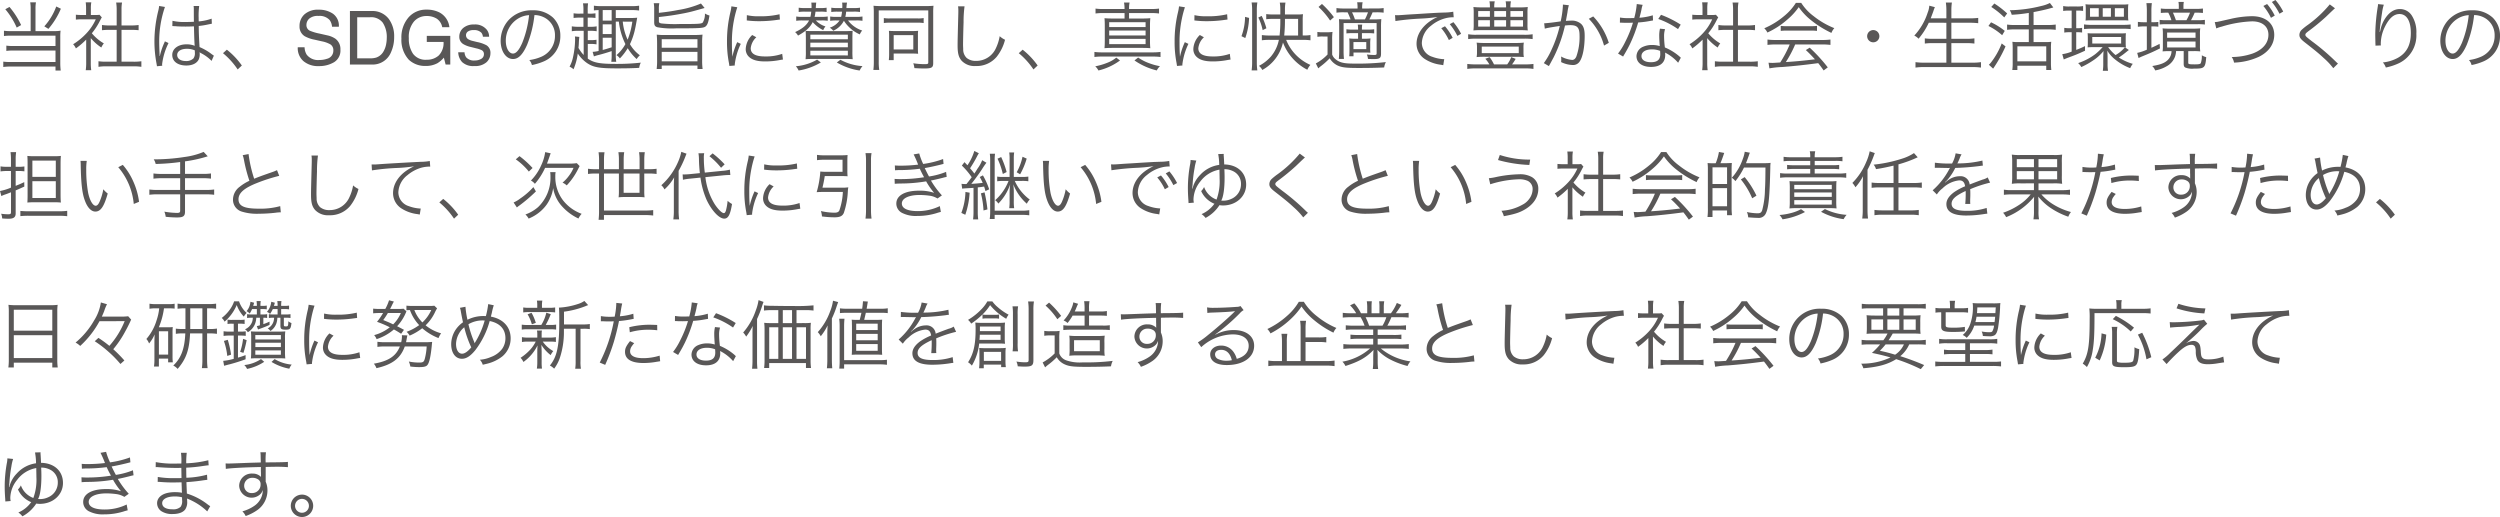 <svg xmlns="http://www.w3.org/2000/svg" width="703.731" height="145.53" viewBox="0 0 703.731 145.53">
  <defs>
    <style>
      .cls-1 {
        fill: #595757;
      }
    </style>
  </defs>
  <path id="パス_395" data-name="パス 395" class="cls-1" d="M9.828,8.592H4.284A12.622,12.622,0,0,1,2.31,8.487V9.978a12.566,12.566,0,0,1,1.911-.1h12.6v2.9H4.914a11.117,11.117,0,0,1-1.932-.1v1.491a11.346,11.346,0,0,1,1.869-.1h11.97v3.213H4.053a11.881,11.881,0,0,1-1.932-.1v1.512a13.455,13.455,0,0,1,1.953-.126H16.821v1.113h1.47a16.465,16.465,0,0,1-.126-2.121V10.125a13.465,13.465,0,0,1,.084-1.659,8.444,8.444,0,0,1-1.659.126h-5.4V2.376a10.28,10.28,0,0,1,.126-1.89H9.7a10.437,10.437,0,0,1,.126,1.89ZM2.688,2.439A20.8,20.8,0,0,1,5.9,7.6L7.14,6.891a22.771,22.771,0,0,0-3.276-5.1Zm14.343-.777a17.078,17.078,0,0,1-3.36,5.586l1.155.714a21.2,21.2,0,0,0,3.507-5.67Zm9.723,8.9a13.649,13.649,0,0,0,2.961,2.646,5.043,5.043,0,0,1,.714-1.155A12.733,12.733,0,0,1,27.048,9.2a18.1,18.1,0,0,0,2.31-3.57c.231-.441.357-.672.5-.9l-.651-.735a7.649,7.649,0,0,1-1.218.063H26.775V2.124A8.951,8.951,0,0,1,26.9.486H25.326a12.051,12.051,0,0,1,.1,1.617V4.056H24.192a13.789,13.789,0,0,1-1.638-.084V5.358a14.514,14.514,0,0,1,1.68-.084h3.927a14.239,14.239,0,0,1-2.6,3.906,18.087,18.087,0,0,1-3.78,3.108,3.951,3.951,0,0,1,.777,1.176,21.53,21.53,0,0,0,2.9-2.478v6.531a14.294,14.294,0,0,1-.126,2.079H26.88a13.591,13.591,0,0,1-.126-2.058ZM34.041,7H31.962A13.4,13.4,0,0,1,29.9,6.87V8.34c.651-.063,1.344-.105,2.058-.105h2.079V17.2H31.185a14.609,14.609,0,0,1-2.268-.126v1.575a13.873,13.873,0,0,1,2.247-.147h7.56a14.326,14.326,0,0,1,2.268.147V17.076a14.609,14.609,0,0,1-2.268.126H35.406V8.235h2.751c.735,0,1.407.042,2.058.105V6.87A13.592,13.592,0,0,1,38.157,7H35.406V2.46A9.9,9.9,0,0,1,35.553.549H33.894a12.466,12.466,0,0,1,.147,1.911Zm15.666.168h.084a.964.964,0,0,1,.21.021,3.127,3.127,0,0,1,.357.021,5.507,5.507,0,0,1,.672.042c.735.042,1.512.063,2.373.063.8,0,1.449-.021,2.394-.063.063,3.066.147,5.04.21,5.481a5.932,5.932,0,0,0-2.331-.42c-2.331,0-3.99,1.239-3.99,2.982,0,1.827,1.533,2.982,3.969,2.982,1.722,0,3-.651,3.507-1.764a3.62,3.62,0,0,0,.252-1.428,3.013,3.013,0,0,0-.042-.546,1.474,1.474,0,0,1,.189.126,1.348,1.348,0,0,0,.21.126,11.347,11.347,0,0,1,2.982,2.184L61.4,15.5c-.231-.147-.273-.189-.525-.357a15.2,15.2,0,0,0-3.507-2.058c-.168-2.793-.21-3.864-.231-5.943a20.076,20.076,0,0,0,2.226-.336c1.428-.294,1.428-.294,1.47-.294l-.063-1.428a14.313,14.313,0,0,1-3.633.777c-.021-.462-.021-.8-.021-1.029a21.486,21.486,0,0,1,.147-3.3H55.692a4.658,4.658,0,0,1,.063.861c0,1.6,0,1.6.021,3.57-.861.042-1.428.063-2.247.063a14.537,14.537,0,0,1-3.78-.336Zm6.321,6.846s.021.483.021.63a2.453,2.453,0,0,1-.4,1.638,2.894,2.894,0,0,1-2.142.735c-1.47,0-2.436-.672-2.436-1.7,0-1.05,1.071-1.743,2.709-1.743A5.424,5.424,0,0,1,56.028,14.01ZM45.99,1.515a9.673,9.673,0,0,1-.231,1.323,35.582,35.582,0,0,0-1.092,8.631,33.429,33.429,0,0,0,.588,6.237c.084.483.1.588.126.777l1.491-.147a2.288,2.288,0,0,1-.042-.42,18.134,18.134,0,0,1,1.806-5.964l-1.029-.483a2.9,2.9,0,0,1-.168.42,18.641,18.641,0,0,0-1.239,3.7l-.084-.021v-.4c-.021-.378-.021-.42-.021-.588-.042-.966-.084-2.2-.084-2.94a29.923,29.923,0,0,1,1.617-9.849ZM63.966,14.808A20.959,20.959,0,0,1,68.1,19.386l1.176-1.113a21.4,21.4,0,0,0-4.221-4.452ZM86.933,13.14a4.116,4.116,0,0,0,.6,2.082,4.01,4.01,0,0,0,3.579,1.5,6.334,6.334,0,0,0,2.092-.328,2.324,2.324,0,0,0,1.825-2.276,1.965,1.965,0,0,0-.769-1.753,7.765,7.765,0,0,0-2.44-.892l-2.041-.461a9.24,9.24,0,0,1-2.83-.995,3.151,3.151,0,0,1-1.436-2.82,4.342,4.342,0,0,1,1.4-3.333,5.636,5.636,0,0,1,3.979-1.3A6.91,6.91,0,0,1,94.926,3.7a4.126,4.126,0,0,1,1.656,3.656H94.664A3.774,3.774,0,0,0,94.008,5.5a3.813,3.813,0,0,0-3.168-1.179,3.665,3.665,0,0,0-2.594.759,2.375,2.375,0,0,0-.79,1.764,1.722,1.722,0,0,0,.923,1.62,13.543,13.543,0,0,0,2.738.82l2.112.482a6.472,6.472,0,0,1,2.358.954,3.571,3.571,0,0,1,1.436,3.066,3.827,3.827,0,0,1-1.82,3.579,8.151,8.151,0,0,1-4.23,1.077,6.325,6.325,0,0,1-4.4-1.436,4.844,4.844,0,0,1-1.559-3.866Zm18.457,3.117a5.64,5.64,0,0,0,1.7-.215A3.744,3.744,0,0,0,109.04,14.5a6.3,6.3,0,0,0,.872-2.338,8.917,8.917,0,0,0,.154-1.579,7.354,7.354,0,0,0-1.113-4.348,4.11,4.11,0,0,0-3.584-1.548h-3.62V16.257ZM99.7,2.937h6.1a5.751,5.751,0,0,1,4.819,2.2,8.128,8.128,0,0,1,1.528,5.1,10.154,10.154,0,0,1-.9,4.337A5.567,5.567,0,0,1,105.779,18H99.7Zm21.584-.39a7.738,7.738,0,0,1,3.671.82A5.352,5.352,0,0,1,127.7,7.5h-2.02a3.668,3.668,0,0,0-1.528-2.4,5.259,5.259,0,0,0-2.922-.754,4.58,4.58,0,0,0-3.522,1.569,6.733,6.733,0,0,0-1.43,4.676,7.471,7.471,0,0,0,1.179,4.373,4.359,4.359,0,0,0,3.845,1.687,4.91,4.91,0,0,0,3.379-1.184,4.958,4.958,0,0,0,1.369-3.83h-4.717V9.94h6.614V18h-1.312l-.492-1.938a7.736,7.736,0,0,1-1.835,1.579,6.88,6.88,0,0,1-3.415.759,6.652,6.652,0,0,1-4.6-1.733,8.224,8.224,0,0,1-2.1-5.968,8.558,8.558,0,0,1,2.051-6.019A6.519,6.519,0,0,1,121.283,2.547Zm10.674,12.007a2.684,2.684,0,0,0,.461,1.415,2.9,2.9,0,0,0,2.42.892,3.569,3.569,0,0,0,1.8-.446,1.481,1.481,0,0,0,.779-1.379,1.179,1.179,0,0,0-.625-1.077,7.437,7.437,0,0,0-1.579-.523l-1.466-.369a7.153,7.153,0,0,1-2.071-.779,2.329,2.329,0,0,1-1.189-2.071,3.165,3.165,0,0,1,1.123-2.522,4.479,4.479,0,0,1,3.02-.964,4.192,4.192,0,0,1,3.579,1.456,3.16,3.16,0,0,1,.667,1.989h-1.743a2.135,2.135,0,0,0-.441-1.138,2.812,2.812,0,0,0-2.2-.728,2.635,2.635,0,0,0-1.584.4,1.253,1.253,0,0,0-.538,1.056,1.3,1.3,0,0,0,.708,1.148,4.252,4.252,0,0,0,1.21.451l1.22.3a9.434,9.434,0,0,1,2.666.933,2.471,2.471,0,0,1,1.077,2.225,3.391,3.391,0,0,1-1.113,2.533,4.736,4.736,0,0,1-3.389,1.066,4.547,4.547,0,0,1-3.471-1.113,4.207,4.207,0,0,1-1.092-2.753ZM151.641,4.077a6.044,6.044,0,0,1,2.436.525,5.536,5.536,0,0,1,3.339,5.271,6.339,6.339,0,0,1-3.717,5.88,12.588,12.588,0,0,1-3.507.987,3.337,3.337,0,0,1,.735,1.407,16.246,16.246,0,0,0,3.192-.966,7.647,7.647,0,0,0,4.809-7.245,7.029,7.029,0,0,0-2.037-5.124,8.13,8.13,0,0,0-5.775-2.079,8.771,8.771,0,0,0-6.783,2.793,8.736,8.736,0,0,0-2.205,5.8c0,2.94,1.491,5.124,3.486,5.124,1.512,0,2.751-1.26,3.969-4.032A31.48,31.48,0,0,0,151.641,4.077Zm-1.512.021a28.843,28.843,0,0,1-1.911,7.77c-.9,2.058-1.743,3.045-2.625,3.045-1.134,0-2.016-1.554-2.016-3.57A7.262,7.262,0,0,1,147,5.085,6.632,6.632,0,0,1,150.129,4.1ZM165.5,15.312a10.26,10.26,0,0,1-1.47-2c.063-.567.084-.777.1-1.134a17.915,17.915,0,0,1,.147-1.953l-1.239-.126a6.5,6.5,0,0,1,.042.9,24.069,24.069,0,0,1-.609,5.04,9.412,9.412,0,0,1-.945,2.562,4.262,4.262,0,0,1,1.113.735,16.952,16.952,0,0,0,1.2-4.431,9.871,9.871,0,0,0,2.646,2.709c1.764,1.176,3.423,1.47,8.463,1.47,2.394,0,4.326-.042,6.174-.147a4.275,4.275,0,0,1,.462-1.47,61.175,61.175,0,0,1-6.93.357c-4.641,0-6.321-.315-8-1.491V12.2h.819a8.793,8.793,0,0,1,1.638.126v-1.3a9.063,9.063,0,0,1-1.617.105h-.84V8.508h.714a9.455,9.455,0,0,1,1.785.126V7.248a8.866,8.866,0,0,1-1.785.126h-.735V4.791h.357a11.1,11.1,0,0,1,1.827.105V3.573a9.24,9.24,0,0,1-1.827.1h-.357v-.84a12.994,12.994,0,0,1,.1-2.058h-1.428a10.513,10.513,0,0,1,.126,2.058v.84h-.945a9.373,9.373,0,0,1-1.827-.1V4.9a11.738,11.738,0,0,1,1.827-.105h.945V7.374h-1.281a11.305,11.305,0,0,1-1.995-.126V8.634a10.055,10.055,0,0,1,1.995-.126H165.5Zm4.2-1.134a9.175,9.175,0,0,1-1.68.252l.357,1.281a11.911,11.911,0,0,1,1.491-.441c1.2-.315,2.373-.672,3.507-1.05v.966a15.1,15.1,0,0,1-.1,2.037h1.386a12.989,12.989,0,0,1-.126-2.016V5.925h.861a19.143,19.143,0,0,0,1.848,6.321,10.939,10.939,0,0,1-2.52,3.108,3.349,3.349,0,0,1,.966.924,15.881,15.881,0,0,0,2.205-2.877,13.238,13.238,0,0,0,2.52,3.066,4.891,4.891,0,0,1,.9-1.071,10.117,10.117,0,0,1-2.793-3.129,18.973,18.973,0,0,0,1.428-4.221c.126-.525.357-1.743.609-3.234a14.039,14.039,0,0,1-1.89.084h-4.137V2.67h4.557A13.968,13.968,0,0,1,181.1,2.8V1.431a10.943,10.943,0,0,1-2.016.126h-8.631a11.554,11.554,0,0,1-2.079-.126V2.775a10.913,10.913,0,0,1,1.323-.1ZM170.856,2.67h2.52V5.631h-2.52Zm0,4.011h2.52V9.432h-2.52Zm0,3.78h2.52v2.688c-1.533.483-1.533.483-2.52.756Zm8.337-4.536a21.324,21.324,0,0,1-1.323,5.082A15.628,15.628,0,0,1,176.5,5.925Zm7.476-1.3c2.772-.294,4.536-.567,7.161-1.071,1.827-.378,1.827-.378,5.712-1.47L198.513.822a26.782,26.782,0,0,1-6.447,1.827c-1.68.336-3.255.567-5.4.8V2.46a7.031,7.031,0,0,1,.126-1.722H185.22a9.111,9.111,0,0,1,.126,1.806V6.072c0,.882.21,1.218.882,1.428a22.483,22.483,0,0,0,5.313.315c7.056,0,7.77-.063,8.379-.63.462-.462.735-1.281.987-2.982a5.054,5.054,0,0,1-1.281-.567,4.577,4.577,0,0,1-.609,2.541c-.4.378-1.2.42-6.51.42a35.93,35.93,0,0,1-5.145-.168c-.567-.126-.693-.231-.693-.693Zm1.911,5.061a18.414,18.414,0,0,1-2.52-.1c.063.693.105,1.386.105,2.562v4.515a18.158,18.158,0,0,1-.126,2.6h1.428v-.987h10.059v.987h1.449a18.384,18.384,0,0,1-.126-2.6V12.141a19.325,19.325,0,0,1,.105-2.562,19.553,19.553,0,0,1-2.541.1Zm-1.113,1.176h10.059v2.415H187.467Zm0,3.57h10.059V17.1H187.467ZM207.081,1.62a11.693,11.693,0,0,1-.294,1.68,34.741,34.741,0,0,0-.945,8.316,30.1,30.1,0,0,0,.546,5.943c.063.4.084.5.126.84l1.512-.126v-.315a18.305,18.305,0,0,1,1.7-5.775l-1.008-.483a19.51,19.51,0,0,0-1.365,4.1c-.084-1.113-.126-2.352-.126-3.99a31.045,31.045,0,0,1,.63-6.573,29.84,29.84,0,0,1,.882-3.36Zm4.326,3.969a27.971,27.971,0,0,0,3.36.21,35.451,35.451,0,0,0,4.515-.273q1.386-.189,1.449-.189l-.1-1.491A22.534,22.534,0,0,1,215,4.413a14.263,14.263,0,0,1-3.57-.315Zm1.533,4.1a5.8,5.8,0,0,0-1.827,3.906,2.968,2.968,0,0,0,.63,1.932c.9,1.092,2.415,1.6,4.809,1.6a21.665,21.665,0,0,0,4.305-.42c.42-.063.462-.084.735-.1l-.21-1.617a13.821,13.821,0,0,1-4.83.735c-2.709,0-4.032-.756-4.032-2.31a4.879,4.879,0,0,1,1.575-3.087Zm19.446-4.1a10.524,10.524,0,0,1,1.806.1V4.476a9.943,9.943,0,0,1-1.806.105H230.5a10.332,10.332,0,0,0,.252-1.47h1.323a10.674,10.674,0,0,1,1.806.1V2a9.943,9.943,0,0,1-1.806.105h-1.239c.021-.567.084-1.218.126-1.533h-1.386a7.144,7.144,0,0,1,.063.945V2.1H227.85A10.063,10.063,0,0,1,226.023,2V3.216a10.645,10.645,0,0,1,1.827-.1h1.7a9.393,9.393,0,0,1-.231,1.47h-2.163a10.206,10.206,0,0,1-1.827-.105V5.694a10.5,10.5,0,0,1,1.827-.1h1.785c-.651,1.323-1.869,2.331-3.927,3.276a3.8,3.8,0,0,1,.819.987c2.205-1.218,3.381-2.289,4.137-3.8a9.533,9.533,0,0,0,2.961,2.268,3.672,3.672,0,0,1,.63-1.05,6.211,6.211,0,0,1-2.709-1.68Zm9.786,0a10.376,10.376,0,0,1,1.806.1V4.476a10.086,10.086,0,0,1-1.806.105h-3.024a8.322,8.322,0,0,0,.231-1.47h2.079a10.947,10.947,0,0,1,1.827.1V2a10.206,10.206,0,0,1-1.827.105h-2A11.326,11.326,0,0,1,239.631.57h-1.386a5,5,0,0,1,.063.756c0,.357,0,.42-.021.777h-1.26A10.063,10.063,0,0,1,235.2,2V3.216a10.645,10.645,0,0,1,1.827-.1h1.2a12.266,12.266,0,0,1-.252,1.47h-1.239a10.184,10.184,0,0,1-1.848-.105V5.694a10.767,10.767,0,0,1,1.848-.1h.8a5.381,5.381,0,0,1-2.772,2.037,3.6,3.6,0,0,1,.987.861,6.169,6.169,0,0,0,3-2.814,9.371,9.371,0,0,0,1.323,1.659,10.156,10.156,0,0,0,3.15,2.184,4.132,4.132,0,0,1,.672-1.092,8.189,8.189,0,0,1-3.99-2.835Zm-12.033,3c-1.071,0-1.554-.021-2.163-.063.042.63.063,1.344.063,2.247v3.591a16.234,16.234,0,0,1-.084,2.142c.8-.063,1.26-.084,2.331-.084h8.589c1.029,0,1.68.021,2.352.084a17.878,17.878,0,0,1-.084-2.184V10.818c0-1.029.021-1.68.063-2.31a19.019,19.019,0,0,1-2.184.084ZM229.3,9.6h10.563v1.281H229.3Zm0,2.247h10.563v1.3H229.3Zm0,2.268h10.563v1.323H229.3Zm1.911,2.5a14.352,14.352,0,0,1-5.985,1.869,4.875,4.875,0,0,1,.777,1.2,17.682,17.682,0,0,0,6.258-2.268Zm5.544.8a17.386,17.386,0,0,0,6.426,2.268,5.7,5.7,0,0,1,.8-1.239,15.125,15.125,0,0,1-6.216-1.785Zm10.416-.147a17.591,17.591,0,0,1-.126,2.247H248.7a13.043,13.043,0,0,1-.147-2.247V2.754H262.5V17.433c0,.378-.189.462-.987.462a21.3,21.3,0,0,1-3.234-.252,6.413,6.413,0,0,1,.315,1.365c1.029.063,1.953.105,2.73.105,2.142,0,2.562-.252,2.562-1.512V3.363a16.333,16.333,0,0,1,.084-1.911,15.824,15.824,0,0,1-1.932.084H249.081a16.537,16.537,0,0,1-2-.084,16.412,16.412,0,0,1,.084,1.89Zm2.814-10.941a9.25,9.25,0,0,1,1.68-.105h7.875a8.728,8.728,0,0,1,1.659.105V4.917a8.553,8.553,0,0,1-1.7.105h-7.812a8.553,8.553,0,0,1-1.7-.105Zm9.6,3.444a9.1,9.1,0,0,1,.063-1.26,15.07,15.07,0,0,1-1.533.063h-5.292c-.546,0-.966-.021-1.407-.063a12.164,12.164,0,0,1,.063,1.281v5.04a16.727,16.727,0,0,1-.084,1.932h1.365V14.913h5.586a12.58,12.58,0,0,1,1.3.063,10.437,10.437,0,0,1-.063-1.218Zm-6.825-.042h5.523v4.032h-5.523ZM270.879,1.62a6.461,6.461,0,0,1,.084,1.113c0,.336,0,.735-.021,1.365-.168,6.615-.189,7.14-.189,8.547,0,2.2.294,3.318,1.155,4.305a4.98,4.98,0,0,0,3.948,1.47,7.352,7.352,0,0,0,5.922-2.625,12.774,12.774,0,0,0,2.331-4.767A5.941,5.941,0,0,1,282.6,10.02a12.475,12.475,0,0,1-1.029,3.3,6.031,6.031,0,0,1-5.628,3.654,3.964,3.964,0,0,1-2.625-.819,3.306,3.306,0,0,1-.987-2.52c-.021-.483-.042-1.008-.042-1.26,0-.945.063-3.8.147-6.321a32.379,32.379,0,0,1,.273-4.431Zm17.094,13.188a20.959,20.959,0,0,1,4.137,4.578l1.176-1.113a21.4,21.4,0,0,0-4.221-4.452ZM311.766,2.376a15.482,15.482,0,0,1-2.184-.126V3.636a15.482,15.482,0,0,1,2.184-.126h5.985V5.043h-3.213a23.817,23.817,0,0,1-2.436-.084c.063.672.084,1.323.084,2.268v3.906c0,.924-.021,1.6-.084,2.268.735-.063,1.365-.084,2.415-.084h8.064c1.092,0,1.659.021,2.415.084a22.24,22.24,0,0,1-.084-2.268V7.227A22.24,22.24,0,0,1,325,4.959a23.615,23.615,0,0,1-2.415.084h-3.57V3.51h6.216a16.791,16.791,0,0,1,2.226.126V2.25a16.571,16.571,0,0,1-2.226.126h-6.216a8.382,8.382,0,0,1,.147-1.827H317.6a9.784,9.784,0,0,1,.147,1.827Zm1.659,3.717h10.248V7.458H313.425Zm0,2.331h10.248V9.81H313.425Zm0,2.352h10.248v1.491H313.425Zm14.448,3.675a16.119,16.119,0,0,1-2.184.126h-14.3a14.927,14.927,0,0,1-2.121-.126v1.428a15.562,15.562,0,0,1,2.121-.126h14.364a16.005,16.005,0,0,1,2.121.126Zm-12.453,1.6a8.785,8.785,0,0,1-2.457,1.428A17.931,17.931,0,0,1,309.5,18.5a4.4,4.4,0,0,1,.9,1.176,16.765,16.765,0,0,0,6.069-2.814Zm5.124.8a18.82,18.82,0,0,0,6.279,2.814,4.28,4.28,0,0,1,.9-1.2,16.48,16.48,0,0,1-2.94-.8,13.236,13.236,0,0,1-3.213-1.638ZM333.081,1.62a11.693,11.693,0,0,1-.294,1.68,34.741,34.741,0,0,0-.945,8.316,30.1,30.1,0,0,0,.546,5.943c.063.4.084.5.126.84l1.512-.126v-.315a18.305,18.305,0,0,1,1.7-5.775l-1.008-.483a19.511,19.511,0,0,0-1.365,4.1c-.084-1.113-.126-2.352-.126-3.99a31.044,31.044,0,0,1,.63-6.573,29.84,29.84,0,0,1,.882-3.36Zm4.326,3.969a27.972,27.972,0,0,0,3.36.21,35.451,35.451,0,0,0,4.515-.273q1.386-.189,1.449-.189l-.105-1.491A22.534,22.534,0,0,1,341,4.413a14.263,14.263,0,0,1-3.57-.315Zm1.533,4.1a5.8,5.8,0,0,0-1.827,3.906,2.968,2.968,0,0,0,.63,1.932c.9,1.092,2.415,1.6,4.809,1.6a21.665,21.665,0,0,0,4.3-.42c.42-.063.462-.084.735-.1l-.21-1.617a13.821,13.821,0,0,1-4.83.735c-2.709,0-4.032-.756-4.032-2.31a4.879,4.879,0,0,1,1.575-3.087Zm29.022,1.365a15.347,15.347,0,0,1,2.121.126V9.7a11.507,11.507,0,0,1-1.785.126h-.4V5.652a13.571,13.571,0,0,1,.084-1.827,12.8,12.8,0,0,1-1.827.084H362.9V2.586A11.311,11.311,0,0,1,363.048.57h-1.6a11.311,11.311,0,0,1,.147,2.016V3.909h-1.89A14.139,14.139,0,0,1,357.63,3.8V5.253a13.658,13.658,0,0,1,2.058-.1H361.6V5.61a36.815,36.815,0,0,1-.21,4.221H358.6a15,15,0,0,1-2.2-.126v1.47a16.571,16.571,0,0,1,2.226-.126h2.562a10.371,10.371,0,0,1-2.226,4.683,11.622,11.622,0,0,1-3.381,2.646,3.528,3.528,0,0,1,.945,1.155,11.738,11.738,0,0,0,5.817-7.728A14.435,14.435,0,0,0,369.2,19.47a5.369,5.369,0,0,1,.861-1.365,12.92,12.92,0,0,1-6.825-7.056ZM366.6,9.831h-3.906a42.38,42.38,0,0,0,.21-4.347V5.148h3.7Zm-14.868.714a18.64,18.64,0,0,0,1.071-5.67l-1.134-.294a15.979,15.979,0,0,1-1.008,5.439Zm3.4,9.114a15.45,15.45,0,0,1-.147-2.31V2.649a13.46,13.46,0,0,1,.147-2.121h-1.617a13.638,13.638,0,0,1,.147,2.121V17.265a16.443,16.443,0,0,1-.147,2.394Zm2.541-11.865a18.932,18.932,0,0,0-1.323-3.486l-.945.462a14.2,14.2,0,0,1,1.218,3.549Zm25.809,1.365v1.575h-.861A10.46,10.46,0,0,1,381,10.65c.042.546.063.882.063,1.491v1.995c0,.609-.021,1.092-.063,1.533h1.2v-1.05h3.213c.567,0,1.134.021,1.533.063A10.2,10.2,0,0,1,386.9,13.3V12.183a10.289,10.289,0,0,1,.084-1.533,12.157,12.157,0,0,1-1.68.084h-.735V9.159h1.6a16.107,16.107,0,0,1,1.848.084V8.067a11.7,11.7,0,0,1-1.848.1h-1.6a7.906,7.906,0,0,1,.084-1.407H383.4a8.212,8.212,0,0,1,.084,1.407H381.99a11.017,11.017,0,0,1-1.785-.1V9.243a15.432,15.432,0,0,1,1.785-.084Zm-1.3,2.52h3.612v1.995h-3.612Zm2.457-9.45a7.114,7.114,0,0,1,.126-1.764h-1.533a9.428,9.428,0,0,1,.105,1.764H379.6a14.419,14.419,0,0,1-2.2-.126V3.4a14.846,14.846,0,0,1,2.184-.1h.945a16.3,16.3,0,0,1,.84,1.995H380.5c-1.3,0-1.743-.021-2.394-.063.042.651.063,1.071.063,2.2V14.01a23.306,23.306,0,0,1-.105,2.415h1.449a21.3,21.3,0,0,1-.105-2.415V6.324h9.3v8.505c0,.4-.126.483-.735.483a16.273,16.273,0,0,1-2.016-.147,4.27,4.27,0,0,1,.315,1.26c.609.021,1.113.042,1.491.042,1.827,0,2.184-.252,2.184-1.554V7.5a21.919,21.919,0,0,1,.084-2.289,20.346,20.346,0,0,1-2.226.084h-1.155c.378-.735.651-1.344.924-1.995h.987a14.949,14.949,0,0,1,2.121.1V2.1a14.175,14.175,0,0,1-2.163.126ZM382.6,5.3A13.833,13.833,0,0,0,381.78,3.3h4.494a13.557,13.557,0,0,1-.861,1.995ZM372.351,1.788a21.784,21.784,0,0,1,3.255,3.822l1.071-.945a25.478,25.478,0,0,0-3.36-3.717Zm-.315,8.421a7.958,7.958,0,0,1,1.533-.1h1.323v5.061a12.6,12.6,0,0,1-3.3,2.52l.693,1.386c.063-.063.126-.1.147-.126.273-.252.462-.4.483-.42a19.839,19.839,0,0,0,2.583-2.289,5.243,5.243,0,0,0,2.184,2.016c1.218.567,2.415.714,5.964.714,2.751,0,4.914-.042,7.182-.147a4.7,4.7,0,0,1,.483-1.512,71.129,71.129,0,0,1-9.219.42c-2.541,0-3.8-.294-4.893-1.176a2.99,2.99,0,0,1-1.008-1.365V11.049a15.856,15.856,0,0,1,.1-2.226,12.548,12.548,0,0,1-1.617.1h-1.029a8.51,8.51,0,0,1-1.617-.1ZM394,5.757a69.912,69.912,0,0,1,7.245-.693,42.978,42.978,0,0,0,4.62-.462,13.748,13.748,0,0,0-1.995,1.113c-2.5,1.7-3.927,4.011-3.927,6.447a5.085,5.085,0,0,0,2.331,4.284,10.593,10.593,0,0,0,4.536,1.617c.378.063.42.084.651.126l.273-1.7h-.21a10.763,10.763,0,0,1-3.15-.672,4.117,4.117,0,0,1-2.94-3.885,6.419,6.419,0,0,1,2.583-4.851,10.329,10.329,0,0,1,4.032-2.1,8.808,8.808,0,0,1,2.352-.294l-.126-1.554a14.183,14.183,0,0,1-2.5.231l-1.2.042c-.693.021-.966.042-3.549.189l-3.3.21c-2.583.147-2.709.168-3.885.252-.651.042-.9.063-1.2.063-.147,0-.357,0-.756-.021ZM406.9,7.773a14.768,14.768,0,0,1,2.142,3.339l1.071-.63a15.942,15.942,0,0,0-2.163-3.255Zm2.394-1.134a16.617,16.617,0,0,1,2.142,3.3l1.05-.588a17.019,17.019,0,0,0-2.163-3.276Zm17.073-4.725a8.013,8.013,0,0,1,.147-1.7h-1.491a7.573,7.573,0,0,1,.126,1.7h-3.339V1.809a7.246,7.246,0,0,1,.147-1.6h-1.491a7.573,7.573,0,0,1,.126,1.7h-2.373a17.479,17.479,0,0,1-2.268-.105,11.638,11.638,0,0,1,.084,1.659V6.744a11.088,11.088,0,0,1-.084,1.659,18.243,18.243,0,0,1,2.226-.084H429.03a22.138,22.138,0,0,1,2.226.084,10.91,10.91,0,0,1-.084-1.659V3.468a11.088,11.088,0,0,1,.084-1.659,17.631,17.631,0,0,1-2.289.105Zm-5.775,1.029V4.56h-3.3V2.943Zm1.218,0h3.339V4.56h-3.339Zm4.557,0h3.549V4.56h-3.549Zm-5.775,2.583V7.332h-3.3V5.526Zm1.218,0h3.339V7.332h-3.339Zm4.557,0h3.549V7.332h-3.549Zm-9.828,12.432a17.5,17.5,0,0,1-2.31-.126v1.407a14.024,14.024,0,0,1,2.31-.147h14.112a12.994,12.994,0,0,1,2.2.147V17.832a15.6,15.6,0,0,1-2.2.126h-3.822a11.09,11.09,0,0,0,1.008-1.554l-1.239-.483a8.118,8.118,0,0,1-1.134,2.037h-3.717a11.929,11.929,0,0,0-1.239-2.037l-1.2.462a8.877,8.877,0,0,1,1.134,1.575Zm16.086-8.484a13.32,13.32,0,0,1-2.331.147H416.724a12.417,12.417,0,0,1-2.247-.147v1.365a16.053,16.053,0,0,1,2.247-.126H430.29a17.189,17.189,0,0,1,2.331.126Zm-15.666,4.977a7.7,7.7,0,0,1-.105,1.449,22.385,22.385,0,0,1,2.394-.084h8.547c.966,0,1.638.021,2.352.084a7.564,7.564,0,0,1-.1-1.449V13.3a7.273,7.273,0,0,1,.1-1.47,19.629,19.629,0,0,1-2.394.1h-8.463a20.161,20.161,0,0,1-2.436-.1,7.526,7.526,0,0,1,.105,1.47ZM418.3,12.96h10.416v1.827H418.3ZM436.044,7.9a12.018,12.018,0,0,1,1.218-.273c.189-.042,1.2-.21,3-.483a34.668,34.668,0,0,1-2.31,6.657,20.138,20.138,0,0,1-2.184,3.8l1.428.84c.651-1.176,1.092-2.016,1.365-2.52a39.62,39.62,0,0,0,3.171-8.9,12.058,12.058,0,0,1,1.512-.105c1.953,0,2.583.714,2.583,2.94a16.256,16.256,0,0,1-.882,5.838q-.41,1.008-1.2,1.008a7.85,7.85,0,0,1-3.129-.966,4.065,4.065,0,0,1,.063.84,4.565,4.565,0,0,1-.042.735,7.9,7.9,0,0,0,3.171.819,2.193,2.193,0,0,0,2.058-.987c.861-1.218,1.407-4.011,1.407-7.224,0-1.722-.294-2.688-1.029-3.381a4.013,4.013,0,0,0-3.024-.882,12.238,12.238,0,0,0-1.239.063c.189-1.008.336-1.785.441-2.394a12.908,12.908,0,0,1,.4-2.016l-1.68-.189v.273a25.668,25.668,0,0,1-.63,4.452c-1.7.273-3.885.525-4.641.546Zm12.39-2.772a17.19,17.19,0,0,1,4.284,7.539l1.344-.777a18.989,18.989,0,0,0-4.389-7.434Zm13.5-4.158a21.6,21.6,0,0,1-.714,3.948c-.4,0-1.092.021-1.512.021a13.271,13.271,0,0,1-2.5-.168l-.021,1.449h.273c.063,0,.231,0,.462.021.315,0,1.029.021,1.386.021.315,0,1.029-.021,1.554-.042a31.444,31.444,0,0,1-2.184,5.418,18.539,18.539,0,0,1-2.016,3.276l1.428.84c.1-.168.231-.42.42-.714.8-1.386.987-1.743,1.491-2.751a39.123,39.123,0,0,0,2.331-6.132,25.353,25.353,0,0,0,3.444-.441c.5-.084.5-.084.735-.126l-.063-1.449a17.475,17.475,0,0,1-3.759.693c.294-1.071.42-1.575.567-2.289A6.577,6.577,0,0,1,463.6,1.2Zm12.369,5.8a28.944,28.944,0,0,0-5.544-2.772l-.777,1.176a22.776,22.776,0,0,1,5.565,2.856Zm.042,9.3a2.125,2.125,0,0,1-.378-.336,15.085,15.085,0,0,0-4.116-2.541A25.056,25.056,0,0,1,469.623,10a6.445,6.445,0,0,1,.273-1.953L468.468,7.9a8.5,8.5,0,0,0-.21,2.037c0,.525.042,1.512.147,2.877a6.931,6.931,0,0,0-2.121-.315,6.137,6.137,0,0,0-2.478.462,2.978,2.978,0,0,0-1.953,2.667c0,1.869,1.575,3.045,4.1,3.045,2.562,0,3.99-1.2,3.99-3.36a4.354,4.354,0,0,0-.042-.672,12.012,12.012,0,0,1,3.675,2.856Zm-5.838-1.911s.042.651.042.9c0,1.575-.819,2.289-2.625,2.289-1.659,0-2.667-.651-2.667-1.722,0-1.155,1.134-1.89,2.919-1.89A6.231,6.231,0,0,1,468.51,14.157Zm13.251-3.591a13.648,13.648,0,0,0,2.961,2.646,5.043,5.043,0,0,1,.714-1.155A12.734,12.734,0,0,1,482.055,9.2a18.1,18.1,0,0,0,2.31-3.57c.231-.441.357-.672.5-.9l-.651-.735A7.649,7.649,0,0,1,483,4.056h-1.218V2.124a8.949,8.949,0,0,1,.126-1.638h-1.575a12.048,12.048,0,0,1,.105,1.617V4.056H479.2a13.789,13.789,0,0,1-1.638-.084V5.358a14.514,14.514,0,0,1,1.68-.084h3.927a14.24,14.24,0,0,1-2.6,3.906,18.087,18.087,0,0,1-3.78,3.108,3.951,3.951,0,0,1,.777,1.176,21.529,21.529,0,0,0,2.9-2.478v6.531a14.292,14.292,0,0,1-.126,2.079h1.554a13.589,13.589,0,0,1-.126-2.058ZM489.048,7h-2.079a13.4,13.4,0,0,1-2.058-.126V8.34c.651-.063,1.344-.105,2.058-.105h2.079V17.2h-2.856a14.609,14.609,0,0,1-2.268-.126v1.575a13.873,13.873,0,0,1,2.247-.147h7.56a14.326,14.326,0,0,1,2.268.147V17.076a14.609,14.609,0,0,1-2.268.126h-3.318V8.235h2.751c.735,0,1.407.042,2.058.105V6.87A13.591,13.591,0,0,1,493.164,7h-2.751V2.46A9.9,9.9,0,0,1,490.56.549H488.9a12.468,12.468,0,0,1,.147,1.911Zm15.939,5.355a31.658,31.658,0,0,1-2.667,5.061c-1.89.126-1.89.126-2.226.126a9.721,9.721,0,0,1-1.071-.063l.252,1.6a25.194,25.194,0,0,1,3.549-.378c3.276-.252,6.447-.588,10.185-1.092.441.546.714.9,1.533,2.058L515.7,18.8a45.421,45.421,0,0,0-5.082-5.544l-1.092.672c.924.861,1.3,1.239,2.562,2.6-3.108.378-5.292.588-8.19.777a31.586,31.586,0,0,0,2.625-4.956h7.539a18.233,18.233,0,0,1,2.394.126V10.965a17.8,17.8,0,0,1-2.394.126H501.123a18.013,18.013,0,0,1-2.394-.126v1.512a18.013,18.013,0,0,1,2.394-.126ZM506.73.633a15.444,15.444,0,0,1-3.339,3.738,22.032,22.032,0,0,1-5.565,3.423,4.215,4.215,0,0,1,.882,1.2,23.068,23.068,0,0,0,5.67-3.7,18.174,18.174,0,0,0,3.15-3.444,17.436,17.436,0,0,0,3.36,3.591A28.85,28.85,0,0,0,516.726,9.1a4.447,4.447,0,0,1,.819-1.344,22.683,22.683,0,0,1-5.8-3.36A14.122,14.122,0,0,1,508.221.633Zm-4.263,7.9a12.077,12.077,0,0,1,1.638-.084h6.8a12.927,12.927,0,0,1,1.764.084V7.122a12.732,12.732,0,0,1-1.764.084h-6.783a11.086,11.086,0,0,1-1.659-.084Zm26.04-.231a1.722,1.722,0,1,0,1.722,1.722A1.73,1.73,0,0,0,528.507,8.3Zm20.58-2.058v4.515h-3.843a14.544,14.544,0,0,1-2.226-.126V12.1a15.52,15.52,0,0,1,2.226-.126h3.843v5.5H542.85a16.215,16.215,0,0,1-2.457-.147v1.533a17.084,17.084,0,0,1,2.478-.147h13.5a16.969,16.969,0,0,1,2.457.147V17.328a16.148,16.148,0,0,1-2.478.147h-5.859v-5.5h4.242a15.847,15.847,0,0,1,2.247.126v-1.47a14.67,14.67,0,0,1-2.247.126h-4.242V6.24h5.187a20.508,20.508,0,0,1,2.373.126V4.875A19.868,19.868,0,0,1,555.66,5h-5.166V2.775a14.123,14.123,0,0,1,.147-2.226h-1.7a15.239,15.239,0,0,1,.147,2.226V5h-4.41c.441-1.155.693-1.848.756-2.037a8.515,8.515,0,0,1,.42-1.113l-1.575-.42a6.307,6.307,0,0,1-.462,1.974,17.2,17.2,0,0,1-3.759,6.447,4.113,4.113,0,0,1,1.2.882,19.883,19.883,0,0,0,2.877-4.494Zm23.2.63H568.3a14.128,14.128,0,0,1-2.121-.126V8.235a15.562,15.562,0,0,1,2.121-.126h3.99v3.57H569.2a10.11,10.11,0,0,1-1.533-.084,15.861,15.861,0,0,1,.084,1.848v4.032a13.994,13.994,0,0,1-.105,2.058h1.428v-1.2h8.127v1.2h1.428a16.283,16.283,0,0,1-.105-2.037v-3.99a13.8,13.8,0,0,1,.084-1.911,10.118,10.118,0,0,1-1.617.084h-3.36V8.109h4.095a15.46,15.46,0,0,1,2.142.126V6.744a14.441,14.441,0,0,1-2.142.126h-4.095V3.237c2.016-.378,3.654-.756,4.872-1.113l.693-.189-.966-1.26a9.777,9.777,0,0,1-2.415.84,38.125,38.125,0,0,1-8.883,1.2,4.122,4.122,0,0,1,.546,1.281,41.925,41.925,0,0,0,4.809-.525Zm-3.213,6.006h8.127V17.1h-8.127Zm-7.35-11.088a22.043,22.043,0,0,1,3.654,2.94l.819-1.113A24.871,24.871,0,0,0,562.59.822Zm-.8,5.355a16.89,16.89,0,0,1,3.864,2.6l.735-1.218a18.577,18.577,0,0,0-3.864-2.415Zm3.738,4.914a21.189,21.189,0,0,1-2.961,5.292,5.617,5.617,0,0,1-.651.714l1.2,1.092A39.193,39.193,0,0,0,565.74,12.9Zm34.692,1.092a1.2,1.2,0,0,1,.273.021,10.831,10.831,0,0,1-.063-1.281V10.482a11.477,11.477,0,0,1,.063-1.3c-.5.042-.945.063-1.743.063H590.52c-.714,0-1.176-.021-1.68-.063a11.741,11.741,0,0,1,.063,1.3v1.386a11.221,11.221,0,0,1-.063,1.3,15.949,15.949,0,0,1,1.638-.063h2.6A17.146,17.146,0,0,1,591,15.081a16.976,16.976,0,0,1-4.83,2.52,4.128,4.128,0,0,1,.9,1.113,22.019,22.019,0,0,0,3.36-1.89,12.6,12.6,0,0,0,2.9-2.625c-.042.546-.084,1.407-.084,1.995v1.533a12.206,12.206,0,0,1-.126,2.037h1.47a11.751,11.751,0,0,1-.126-2.016v-1.6c0-.735-.042-1.575-.084-2.058a9.269,9.269,0,0,0,2.331,2.583,15.25,15.25,0,0,0,4.116,2.352,5.376,5.376,0,0,1,.735-1.218,14.19,14.19,0,0,1-3.927-1.785,22.961,22.961,0,0,0,2.163-1.6c.315-.252.315-.252.4-.315a1.24,1.24,0,0,1,.273-.189Zm-1.281-.042c.441,0,.924.021,1.26.042a9.385,9.385,0,0,1-2.625,2.184,11.869,11.869,0,0,1-2.079-2.226Zm-7.917-2.856h8.127v1.827h-8.127Zm-5.8-7.434V7.773h-.651a7.079,7.079,0,0,1-1.428-.105V9.012a7.336,7.336,0,0,1,1.428-.105h.651v5.46a11.108,11.108,0,0,1-2.646.714l.42,1.491c.294-.126.672-.294,1.113-.462,2.121-.777,2.9-1.092,4.872-2v-1.3a26.72,26.72,0,0,1-2.478,1.071V8.907h.294a9.157,9.157,0,0,1,1.365.084V7.668a6.553,6.553,0,0,1-1.365.105h-.294V2.817h.336a8.957,8.957,0,0,1,1.6.1V1.536a8.2,8.2,0,0,1-1.764.126h-2.079a7.971,7.971,0,0,1-1.764-.126V2.922a9.25,9.25,0,0,1,1.68-.1Zm3.969,1.365a10.956,10.956,0,0,1-.063,1.428c.609-.042.987-.063,1.659-.063h8.778c.651,0,1.155.021,1.617.063a8.916,8.916,0,0,1-.084-1.386V2.418a9.091,9.091,0,0,1,.084-1.386,12.157,12.157,0,0,1-1.68.084h-8.715a11.589,11.589,0,0,1-1.68-.084,8.693,8.693,0,0,1,.084,1.407Zm3.654.357h-2.457V2.145h2.457Zm3.423,0H593.1V2.145h2.31Zm3.654,0h-2.541V2.145h2.541ZM587.832,8.025a18.075,18.075,0,0,1,1.974-.105h9.219a17.865,17.865,0,0,1,1.932.105v-1.3a17.493,17.493,0,0,1-1.974.105h-9.156a13.069,13.069,0,0,1-1.995-.126Zm24.633,6.195a3.57,3.57,0,0,1-1.008,2.457c-.861.882-2.079,1.365-4.431,1.743a3.412,3.412,0,0,1,.84,1.239,9.494,9.494,0,0,0,3.276-1.2,5.1,5.1,0,0,0,2.31-2.688,5.651,5.651,0,0,0,.294-1.554h2.142v3.633c0,.546.147.84.483,1.008a5.2,5.2,0,0,0,2.373.294c1.722,0,2.268-.084,2.688-.4.483-.357.672-1.05.8-2.835a4.005,4.005,0,0,1-1.239-.525,5.88,5.88,0,0,1-.294,2.226c-.168.252-.546.336-1.68.336-1.617,0-1.848-.063-1.848-.462V14.22h1.659a14.547,14.547,0,0,1,1.722.084,10.147,10.147,0,0,1-.084-1.6V9.495a10.691,10.691,0,0,1,.084-1.68,16.823,16.823,0,0,1-1.974.084h-6.615a16.929,16.929,0,0,1-2.016-.084,11.314,11.314,0,0,1,.084,1.638v3.381a8.572,8.572,0,0,1-.084,1.47c.756-.063,1.176-.084,1.785-.084Zm-1.239-5.229h8v1.491h-8Zm0,2.541h8v1.659h-8Zm-5.712-5.439h-.651a12.148,12.148,0,0,1-1.869-.105V7.374a12.771,12.771,0,0,1,1.827-.105h.693v6.552a12.753,12.753,0,0,1-2.709.9l.378,1.449c.252-.126.588-.273.861-.4,2.394-.966,3.507-1.47,5.166-2.31l-.1-1.281c-1.05.546-1.428.714-2.31,1.113V7.269h.273a12.353,12.353,0,0,1,1.68.084V6.009a11.826,11.826,0,0,1-1.659.084h-.294V3.027a16.852,16.852,0,0,1,.126-2.31h-1.533a17.49,17.49,0,0,1,.126,2.31Zm10.311-3.759V1.767a6.525,6.525,0,0,1,.1-1.386h-1.512a6.555,6.555,0,0,1,.1,1.365v.588h-2.982a14.138,14.138,0,0,1-2.079-.105v1.26a16.337,16.337,0,0,1,1.911-.084h.189a10.809,10.809,0,0,1,.882,2.121H611.1a13.122,13.122,0,0,1-1.974-.1v1.3a17.926,17.926,0,0,1,1.995-.084h8.631a14.452,14.452,0,0,1,2.1.1V5.421a13.293,13.293,0,0,1-2.079.1h-1.827A18.426,18.426,0,0,0,618.975,3.4h.21a19.938,19.938,0,0,1,2.121.084V2.229a14.594,14.594,0,0,1-2.121.105ZM613.7,5.526a20.3,20.3,0,0,0-.84-2.121h4.809a12.991,12.991,0,0,1-1.008,2.121Zm11.361,2.31a9.228,9.228,0,0,1,1.512-.5,33.356,33.356,0,0,1,8.568-1.491c2.856,0,4.6,1.428,4.6,3.78s-1.617,4.242-4.494,5.292a18.192,18.192,0,0,1-5.838.966,3.961,3.961,0,0,1,.651,1.575,18.1,18.1,0,0,0,6.951-1.617c2.814-1.365,4.368-3.57,4.368-6.195,0-3.213-2.436-5.25-6.279-5.25a28.055,28.055,0,0,0-6.09.777c-1.575.357-2.436.546-2.583.588-.483.1-.819.168-.987.21-.315.042-.441.063-.8.084Zm13.251-6.321a16.07,16.07,0,0,1,2.142,3.339l1.071-.63A15.94,15.94,0,0,0,639.366.969ZM640.71.4a16.958,16.958,0,0,1,2.142,3.3l1.05-.609a16.05,16.05,0,0,0-2.184-3.255Zm16.3.672a33.389,33.389,0,0,1-6.153,5.754,16.229,16.229,0,0,0-1.785,1.428,2.033,2.033,0,0,0-.609,1.407c0,.714.336,1.176,1.512,2.1,3.066,2.394,3.906,3.087,5.313,4.389a19.824,19.824,0,0,1,2.709,2.877l1.323-1.3a5.344,5.344,0,0,1-.588-.525,61.917,61.917,0,0,0-6.72-5.733c-1.7-1.323-1.869-1.47-1.869-1.848,0-.294.147-.462.924-1.05a61.168,61.168,0,0,0,4.83-3.969c2.184-2.1,2.352-2.247,2.583-2.436ZM670.593.99a4.21,4.21,0,0,1-.063.672,53.079,53.079,0,0,0-.714,7.749v.483l.042,2.184.021.378v.231l1.512-.063c-.021-.315-.021-.42-.021-.5A10.96,10.96,0,0,1,672.5,7.437c1.2-2.457,2.541-3.654,4.137-3.654,2.016,0,3.192,1.953,3.192,5.334,0,3.36-1.155,5.565-3.612,6.972a11.1,11.1,0,0,1-4.263,1.323,4.334,4.334,0,0,1,.84,1.428,15.9,15.9,0,0,0,3.738-1.239,8.664,8.664,0,0,0,4.851-8.253,8.626,8.626,0,0,0-1.26-5.1,3.953,3.953,0,0,0-3.36-1.869c-1.638,0-3.024.9-4.2,2.709a9.371,9.371,0,0,0-1.281,3.129c-.1.441-.1.441-.147.609l-.084-.021c.063-1.071.357-3.36.693-5.481a11.9,11.9,0,0,1,.483-2.163Zm27.048,3.087a6.043,6.043,0,0,1,2.436.525,5.536,5.536,0,0,1,3.339,5.271,6.339,6.339,0,0,1-3.717,5.88,12.588,12.588,0,0,1-3.507.987,3.337,3.337,0,0,1,.735,1.407,16.245,16.245,0,0,0,3.192-.966,7.647,7.647,0,0,0,4.809-7.245,7.03,7.03,0,0,0-2.037-5.124,8.129,8.129,0,0,0-5.775-2.079,8.771,8.771,0,0,0-6.783,2.793,8.736,8.736,0,0,0-2.205,5.8c0,2.94,1.491,5.124,3.486,5.124,1.512,0,2.751-1.26,3.969-4.032A31.479,31.479,0,0,0,697.641,4.077Zm-1.512.021a28.843,28.843,0,0,1-1.911,7.77c-.9,2.058-1.743,3.045-2.625,3.045-1.134,0-2.016-1.554-2.016-3.57A7.262,7.262,0,0,1,693,5.085,6.632,6.632,0,0,1,696.129,4.1ZM4.284,47.967V52.65A14.793,14.793,0,0,1,1.2,53.6l.378,1.428a7.807,7.807,0,0,1,1.113-.462c.4-.126.819-.294,1.6-.609v5.607c0,.462-.147.588-.756.588A14.454,14.454,0,0,1,1.512,60a3.763,3.763,0,0,1,.294,1.323,18.55,18.55,0,0,0,1.869.084c1.365,0,1.932-.441,1.932-1.491V53.427c.735-.294,1.176-.5,2.436-1.071L8.022,51.1c-1.029.483-1.26.588-2.415,1.05V47.967h.84a12.549,12.549,0,0,1,1.617.1V46.686a9.294,9.294,0,0,1-1.575.1H5.607V44.754a14.407,14.407,0,0,1,.126-2.1H4.158a15.347,15.347,0,0,1,.126,2.121v2.016H3.045a10.227,10.227,0,0,1-1.7-.126v1.428a13.04,13.04,0,0,1,1.722-.126Zm11.97,8.8a17.668,17.668,0,0,1,2.079.084c-.063-.735-.084-1.407-.084-2.352V46.119c0-1.008.021-1.638.084-2.394a16.823,16.823,0,0,1-2.058.084H10.9A16.315,16.315,0,0,1,8.9,43.725c.042.651.063,1.2.063,2.184V54.75c0,.924-.021,1.554-.063,2.1.651-.063,1.281-.084,1.974-.084ZM10.311,45.048h6.594v4.578H10.311Zm0,5.8h6.594v4.725H10.311ZM6.93,60.672a22.855,22.855,0,0,1,2.31-.1h8.61a19.171,19.171,0,0,1,2.268.126V59.181a17.031,17.031,0,0,1-2.268.126H9.24a21.354,21.354,0,0,1-2.31-.1ZM23.856,45.111a11.361,11.361,0,0,1,.063,1.239c.1,5.166.4,7.854,1.134,9.849.714,2.016,1.806,3.192,2.982,3.192,1.491,0,2.457-1.407,3.486-5.082a6.713,6.713,0,0,1-1.239-1.2A15.109,15.109,0,0,1,29.19,56.7c-.315.693-.672,1.05-1.05,1.05-.8,0-1.659-1.449-2.121-3.591a35.962,35.962,0,0,1-.546-6.531,15.222,15.222,0,0,1,.147-2.5ZM34.482,46.9A18.547,18.547,0,0,1,38.85,57.249l1.491-.609a20.108,20.108,0,0,0-1.575-5.607,18.228,18.228,0,0,0-3-4.788Zm17.43,1.89H46.62a15.52,15.52,0,0,1-2.226-.126v1.47A17.243,17.243,0,0,1,46.62,50h5.292v3.3H45.444a15,15,0,0,1-2.205-.126v1.491a15.81,15.81,0,0,1,2.205-.126h6.468v4.62c0,.462-.21.609-.882.609a22.658,22.658,0,0,1-3.57-.357,4.939,4.939,0,0,1,.378,1.449,30.552,30.552,0,0,0,3.15.189c1.785,0,2.289-.357,2.289-1.659V54.54h6.006a16.021,16.021,0,0,1,2.2.126V53.175a15.4,15.4,0,0,1-2.2.126H53.277V50h5.082a15.93,15.93,0,0,1,2.226.126V48.66a15.52,15.52,0,0,1-2.226.126H53.277V45.258a37.172,37.172,0,0,0,6.4-1.428l-1.155-1.239a20.409,20.409,0,0,1-5.355,1.428,55.076,55.076,0,0,1-8.694.672,3.839,3.839,0,0,1,.546,1.3,60.73,60.73,0,0,0,6.888-.546Zm17.6-5.271a7.025,7.025,0,0,1,.357,1.323,42.778,42.778,0,0,0,1.533,5.88,13.077,13.077,0,0,0-2.751,1.7,4.543,4.543,0,0,0-1.869,3.57,3.486,3.486,0,0,0,2.6,3.444A14.286,14.286,0,0,0,74.046,60a42.127,42.127,0,0,0,4.641-.273,10.884,10.884,0,0,1,1.554-.126l-.168-1.743a20.85,20.85,0,0,1-6.006.714c-4.116,0-5.733-.735-5.733-2.646,0-1.743,1.554-3.129,5.145-4.557A48.3,48.3,0,0,1,79.8,49.332l-.63-1.6a11.355,11.355,0,0,1-1.344.546c-3.255,1.134-3.843,1.365-5.082,1.869A36.524,36.524,0,0,1,71.169,43.2Zm19.362.105a6.46,6.46,0,0,1,.084,1.113c0,.336,0,.735-.021,1.365-.168,6.615-.189,7.14-.189,8.547,0,2.2.294,3.318,1.155,4.305a4.98,4.98,0,0,0,3.948,1.47,7.352,7.352,0,0,0,5.922-2.625,12.775,12.775,0,0,0,2.331-4.767,5.94,5.94,0,0,1-1.512-1.008,12.475,12.475,0,0,1-1.029,3.3,6.031,6.031,0,0,1-5.628,3.654,3.964,3.964,0,0,1-2.625-.819,3.306,3.306,0,0,1-.987-2.52c-.021-.483-.042-1.008-.042-1.26,0-.945.063-3.8.147-6.321A32.377,32.377,0,0,1,90.7,43.62ZM105.9,47.8a61.683,61.683,0,0,1,7.245-.693,40.7,40.7,0,0,0,4.62-.462,13.747,13.747,0,0,0-2,1.113c-2.5,1.68-3.927,4.011-3.927,6.447a5.111,5.111,0,0,0,2.331,4.284,10.593,10.593,0,0,0,4.536,1.617c.336.063.42.084.651.126l.273-1.7h-.21a10.763,10.763,0,0,1-3.15-.672,4.117,4.117,0,0,1-2.94-3.885,6.419,6.419,0,0,1,2.583-4.851A10.664,10.664,0,0,1,119.952,47a9.74,9.74,0,0,1,2.352-.273l-.126-1.575a14.1,14.1,0,0,1-2.5.231c-2.709.126-9.429.5-11.928.693-.651.042-.9.063-1.2.063H105.8Zm18.963,9.009A20.959,20.959,0,0,1,129,61.386l1.176-1.113a21.4,21.4,0,0,0-4.221-4.452Zm30.3-10.92c.21-.525.357-.966.63-1.722.21-.609.294-.861.42-1.176l-1.554-.336a12.6,12.6,0,0,1-1.092,3.654,14.247,14.247,0,0,1-2.919,4.347,3.577,3.577,0,0,1,1.113.924,18.716,18.716,0,0,0,2.877-4.494h8a9.41,9.41,0,0,1-1.176,2.079,10.879,10.879,0,0,1-1.911,2.079,4.4,4.4,0,0,1,1.176.777,18.738,18.738,0,0,0,3.15-4.494c.357-.714.357-.714.483-.945l-.8-.819a13.261,13.261,0,0,1-2.1.126Zm-8.778-1.2a17.784,17.784,0,0,1,3.675,3.444l1.05-1.008a26.622,26.622,0,0,0-3.675-3.339Zm4.956,7.812a20.218,20.218,0,0,1-3.7,3.213,8.134,8.134,0,0,1-1.869,1.113l.924,1.407a6.153,6.153,0,0,1,.735-.567,43.285,43.285,0,0,0,4.62-3.948Zm4.725-4.221a7.082,7.082,0,0,1,.084,1.281,11.393,11.393,0,0,1-3.507,8.589A11.2,11.2,0,0,1,149.1,60.21a4.5,4.5,0,0,1,.9,1.155,11.446,11.446,0,0,0,2.31-1.239,11.316,11.316,0,0,0,2.73-2.646,10.677,10.677,0,0,0,1.869-4.7,10.072,10.072,0,0,0,2.541,5.187,14.518,14.518,0,0,0,4.578,3.381,5.449,5.449,0,0,1,.9-1.323,12.258,12.258,0,0,1-2.583-1.323,11.663,11.663,0,0,1-2.709-2.541,10.828,10.828,0,0,1-2.121-6.762,4.837,4.837,0,0,1,.084-1.113Zm13.755-.819h-.987a14.521,14.521,0,0,1-2.121-.126v1.47a15.135,15.135,0,0,1,2.121-.126h.987V59.1a20.065,20.065,0,0,1-.126,2.6h1.512V60.378h11.613a17.133,17.133,0,0,1,2.247.126V58.971a17.134,17.134,0,0,1-2.247.126H171.213V48.681h4.2v5a13.1,13.1,0,0,1-.084,1.7,12.893,12.893,0,0,1,1.7-.084h3.927a12.352,12.352,0,0,1,1.68.084,14.235,14.235,0,0,1-.084-1.743V48.681H183.9a15.135,15.135,0,0,1,2.121.126v-1.47a14.323,14.323,0,0,1-2.121.126h-1.344V44.817a14.3,14.3,0,0,1,.147-2.142h-1.617a13.916,13.916,0,0,1,.147,2.142v2.646h-4.473V44.817a13.916,13.916,0,0,1,.147-2.142h-1.638a14.2,14.2,0,0,1,.147,2.163v2.625h-4.2V44.922a13.768,13.768,0,0,1,.147-2.226h-1.68a15.445,15.445,0,0,1,.147,2.226Zm11.4,1.218V54.1h-4.473V48.681Zm23.457.525c.588-.063,1.323-.105,1.6-.105h.5l-.126-1.512a11.254,11.254,0,0,1-2.121.336l-4.935.5a31.128,31.128,0,0,1-.273-4.074,6.406,6.406,0,0,1,.1-1.386l-1.617.021a11.855,11.855,0,0,1,.147,1.911c.021,1.071.1,2.331.252,3.675l-2.73.273c-.588.063-1.3.1-1.7.1-.084,0-.168,0-.42-.021l.084,1.512a14.644,14.644,0,0,1,2.079-.315l2.856-.294a23.3,23.3,0,0,0,1.722,6.258c1.428,3.045,3.528,5.292,4.977,5.292,1.113,0,1.7-1.113,2.184-4.116a5.988,5.988,0,0,1-1.239-.9,16.772,16.772,0,0,1-.483,2.772c-.168.5-.336.693-.588.693-.525,0-1.575-1.029-2.541-2.478a18.416,18.416,0,0,1-2.646-7.644Zm-13.8,9.828a16.45,16.45,0,0,1-.147,2.562h1.638a17.588,17.588,0,0,1-.147-2.5V47.925a28.375,28.375,0,0,0,1.743-3.612c.294-.756.294-.756.483-1.218l-1.47-.525a13.376,13.376,0,0,1-.9,2.814,18.9,18.9,0,0,1-4.725,6.594,3.487,3.487,0,0,1,.882,1.176,13.586,13.586,0,0,0,2.73-3.381c-.063.9-.084,1.617-.084,2.6Zm10.017-15.225a20.022,20.022,0,0,1,3.276,3.255l1.008-.966a26.656,26.656,0,0,0-3.381-3.087Zm11.067-.189a11.694,11.694,0,0,1-.294,1.68,34.741,34.741,0,0,0-.945,8.316,30.1,30.1,0,0,0,.546,5.943c.063.4.084.5.126.84l1.512-.126v-.315a18.305,18.305,0,0,1,1.7-5.775l-1.008-.483a19.51,19.51,0,0,0-1.365,4.095c-.084-1.113-.126-2.352-.126-3.99a31.045,31.045,0,0,1,.63-6.573,29.84,29.84,0,0,1,.882-3.36Zm4.326,3.969a27.971,27.971,0,0,0,3.36.21,35.451,35.451,0,0,0,4.515-.273q1.386-.189,1.449-.189l-.1-1.491a22.534,22.534,0,0,1-5.628.567,14.263,14.263,0,0,1-3.57-.315Zm1.533,4.095a5.8,5.8,0,0,0-1.827,3.906,2.968,2.968,0,0,0,.63,1.932c.9,1.092,2.415,1.6,4.809,1.6a21.666,21.666,0,0,0,4.305-.42c.42-.063.462-.084.735-.105l-.21-1.617a13.821,13.821,0,0,1-4.83.735c-2.709,0-4.032-.756-4.032-2.31a4.879,4.879,0,0,1,1.575-3.087Zm14.889.987c.252-1.05.441-1.932.651-3.276h4.62c.588,0,1.218.021,1.806.063a14.406,14.406,0,0,1-.063-1.554V45.09c0-.63.021-1.092.063-1.617a17.6,17.6,0,0,1-1.848.084h-4.725a13.873,13.873,0,0,1-2.037-.126v1.491A15.272,15.272,0,0,1,233.2,44.8h5.166v3.4h-4.452a14.673,14.673,0,0,1-1.806-.084,26.4,26.4,0,0,1-1.029,5.817c.5-.042.987-.063,1.575-.063h5.8a18.11,18.11,0,0,1-.987,5.208c-.21.441-.609.63-1.428.63a18.191,18.191,0,0,1-3.759-.462,6.23,6.23,0,0,1,.294,1.512,27.769,27.769,0,0,0,3.507.252c1.512,0,2.247-.336,2.646-1.239a21.968,21.968,0,0,0,1.134-6.111,8.312,8.312,0,0,1,.126-1.092,12.192,12.192,0,0,1-1.848.1Zm12.117-9.723a12.92,12.92,0,0,1,.147,2.037V58.908a18.183,18.183,0,0,1-.147,2.457h1.7a17.455,17.455,0,0,1-.147-2.436V44.985a10.7,10.7,0,0,1,.147-2.037Zm8.316,4.83a11.46,11.46,0,0,1,1.3-.063,44.675,44.675,0,0,0,5.67-.378c.525,1.134.651,1.365,1.2,2.394a41.834,41.834,0,0,1-6.615.525,16.322,16.322,0,0,1-1.68-.063l.042,1.386c.378-.042.462-.042,1.47-.084a43.751,43.751,0,0,0,7.371-.609,19.248,19.248,0,0,0,2.247,3.234,12.623,12.623,0,0,0-4.242-.609c-3.99,0-6.4,1.365-6.4,3.633a2.934,2.934,0,0,0,1.575,2.6,8.473,8.473,0,0,0,4.326.882,18.292,18.292,0,0,0,5.376-.777,12.231,12.231,0,0,1,1.26-.357l-.294-1.638a14.156,14.156,0,0,1-6.216,1.407c-2.877,0-4.473-.756-4.473-2.142,0-1.449,1.953-2.394,4.977-2.394a21.231,21.231,0,0,1,2.751.189,5.694,5.694,0,0,1,2.31.8l1.239-.882a24.615,24.615,0,0,1-3.087-4.179c.777-.147,1.827-.378,3.3-.756.693-.189.777-.189,1.134-.273l-.168-1.407a21.362,21.362,0,0,1-4.809,1.3c-.315-.567-.882-1.68-1.2-2.373,1.176-.189,3.423-.672,5.292-1.176l-.126-1.365a26.566,26.566,0,0,1-5.607,1.386,17.49,17.49,0,0,1-1.113-2.961l-1.575.273a27.2,27.2,0,0,1,1.26,2.877,41.491,41.491,0,0,1-4.977.294c-.714,0-1.071-.021-1.575-.063Zm19.929,3.864h-.336a6.7,6.7,0,0,1-.882-.063l.189,1.365c.294-.042.5-.063.819-.084,1.806-.1,1.806-.1,2.373-.147v6.8a15.8,15.8,0,0,1-.126,2.079h1.449a14.7,14.7,0,0,1-.126-2.079v-6.93c.882-.084.945-.105,1.785-.231.147.441.21.63.378,1.26l1.05-.483a20.867,20.867,0,0,0-1.764-3.927l-.9.462a11.214,11.214,0,0,1,.84,1.659c-1.428.147-1.806.189-3.213.273.861-1.05,2.058-2.667,3-4.1a20.258,20.258,0,0,1,1.26-1.848l-1.2-.714a10.027,10.027,0,0,1-1.323,2.394c-.609.987-.609.987-.882,1.365-.357-.5-.609-.8-1.2-1.491a33.3,33.3,0,0,0,2.016-3.444,5.379,5.379,0,0,1,.462-.777l-1.281-.651a14.691,14.691,0,0,1-1.932,4.032c-.357-.378-.4-.42-.84-.882l-.735.966a20.544,20.544,0,0,1,2.772,3.276c-.462.63-.672.9-.882,1.176-.4.5-.4.5-.567.735ZM285.1,50.76a14.014,14.014,0,0,1-3.78,5.439,2.982,2.982,0,0,1,.9.945,14.258,14.258,0,0,0,3.339-5.418,15.953,15.953,0,0,0-.168,2.6v2.037a13.969,13.969,0,0,1-.1,2.079h1.386a13.628,13.628,0,0,1-.105-2.079V54.288a15.579,15.579,0,0,0-.147-2.583,13.993,13.993,0,0,0,3.822,5.481,3.85,3.85,0,0,1,.819-1.176,13.237,13.237,0,0,1-4.221-5.25h1.953a11.346,11.346,0,0,1,1.869.1V49.542a11.5,11.5,0,0,1-1.869.1h-2.226V44.565a11.137,11.137,0,0,1,.105-1.806h-1.386a11.74,11.74,0,0,1,.1,1.827v5.061H283.6a10.717,10.717,0,0,1-1.7-.1v1.323a9.793,9.793,0,0,1,1.7-.1Zm-12.138,3.108a17.877,17.877,0,0,1-1.155,5.9l1.113.525a23.031,23.031,0,0,0,1.218-6.216Zm4.347.4a22.973,22.973,0,0,1,.735,4.809l1.113-.294a37.382,37.382,0,0,0-.819-4.809Zm4.683-9.765a20.736,20.736,0,0,1,1.491,4.305l1.071-.546a24.862,24.862,0,0,0-1.533-4.221Zm7.035-.546a15.536,15.536,0,0,1-1.638,4.368l.966.567a20.781,20.781,0,0,0,1.848-4.41ZM281.19,59.139V44.964a11.539,11.539,0,0,1,.1-1.848h-1.47a12.313,12.313,0,0,1,.105,1.869v14.28a17.013,17.013,0,0,1-.126,2.226h1.386V60.315h7.56a16.337,16.337,0,0,1,2.184.126V58.992a10.85,10.85,0,0,1-2.079.147Zm13.566-14.028a11.352,11.352,0,0,1,.063,1.239c.1,5.166.4,7.854,1.134,9.849.714,2.016,1.806,3.192,2.982,3.192,1.491,0,2.457-1.407,3.486-5.082a6.712,6.712,0,0,1-1.239-1.2A15.109,15.109,0,0,1,300.09,56.7c-.315.693-.672,1.05-1.05,1.05-.8,0-1.659-1.449-2.121-3.591a35.961,35.961,0,0,1-.546-6.531,15.224,15.224,0,0,1,.147-2.5ZM305.382,46.9a18.547,18.547,0,0,1,4.368,10.353l1.491-.609a20.107,20.107,0,0,0-1.575-5.607,18.227,18.227,0,0,0-3-4.788Zm8.673.861a69.913,69.913,0,0,1,7.245-.693,42.976,42.976,0,0,0,4.62-.462,13.748,13.748,0,0,0-1.995,1.113c-2.5,1.7-3.927,4.011-3.927,6.447a5.085,5.085,0,0,0,2.331,4.284,10.593,10.593,0,0,0,4.536,1.617c.378.063.42.084.651.126l.273-1.7h-.21a10.763,10.763,0,0,1-3.15-.672,4.117,4.117,0,0,1-2.94-3.885,6.419,6.419,0,0,1,2.583-4.851,10.329,10.329,0,0,1,4.032-2.1,8.808,8.808,0,0,1,2.352-.294l-.126-1.554a14.183,14.183,0,0,1-2.5.231l-1.2.042c-.693.021-.966.042-3.549.189l-3.3.21c-2.583.147-2.709.168-3.885.252-.651.042-.9.063-1.2.063-.147,0-.357,0-.756-.021Zm12.894,2.016a14.768,14.768,0,0,1,2.142,3.339l1.071-.63A15.942,15.942,0,0,0,328,49.227Zm2.394-1.134a16.617,16.617,0,0,1,2.142,3.3l1.05-.588a17.019,17.019,0,0,0-2.163-3.276Zm6.993-3.78a7.047,7.047,0,0,1-.168,1.428,37.182,37.182,0,0,0-.588,6.447c0,1.071.042,2.142.147,3.549.021.336.021.441.042.714l1.491-.126a4.274,4.274,0,0,1-.105-.987,8.326,8.326,0,0,1,1.932-4.977,8.552,8.552,0,0,1,5.376-3.318c.021,1.3.042,1.848.042,2.541a14.837,14.837,0,0,1-.861,5.88,5.853,5.853,0,0,1-3.507-3.549,3.78,3.78,0,0,1-.819,1.155,6.855,6.855,0,0,0,3.255,3.36,1.606,1.606,0,0,0,.483.189c-.042.063-.063.084-.126.168a8.684,8.684,0,0,1-3.507,2.772,4.684,4.684,0,0,1,1.134,1.071,10.469,10.469,0,0,0,3.906-3.591,6.039,6.039,0,0,0,.987.084c3.717,0,6.531-2.541,6.531-5.88,0-3.36-2.457-5.607-6.174-5.67-.021-.609-.105-2.016-.126-2.31a2.177,2.177,0,0,1-.021-.336,2.608,2.608,0,0,1,.021-.315l-1.575.042a16.828,16.828,0,0,1,.294,3.045,8.853,8.853,0,0,0-5.418,2.877,8.038,8.038,0,0,0-1.953,3.255c-.1.357-.1.357-.168.567h-.084c.021-.231.042-.357.063-.546.042-.441.042-.441.063-.63a37.562,37.562,0,0,1,.567-4.662,12.316,12.316,0,0,1,.483-2.079Zm9.513,2.6a5.4,5.4,0,0,1,2.478.567,3.907,3.907,0,0,1,2.2,3.633,4.487,4.487,0,0,1-2.814,4.2,5.19,5.19,0,0,1-2.2.462,2.282,2.282,0,0,1-.378-.021h-.168c.609-1.05.945-3.4.945-6.489C345.912,48.912,345.891,48.408,345.849,47.463Zm21.21-4.389a33.385,33.385,0,0,1-6.153,5.754,16.221,16.221,0,0,0-1.785,1.428,2.033,2.033,0,0,0-.609,1.407c0,.714.336,1.176,1.512,2.1,3.066,2.394,3.906,3.087,5.313,4.389a19.824,19.824,0,0,1,2.709,2.877l1.323-1.3a5.348,5.348,0,0,1-.588-.525,61.919,61.919,0,0,0-6.72-5.733c-1.7-1.323-1.869-1.47-1.869-1.848,0-.294.147-.462.924-1.05a61.17,61.17,0,0,0,4.83-3.969c2.184-2.1,2.352-2.247,2.583-2.436Zm14.511.441a7.027,7.027,0,0,1,.357,1.323,42.779,42.779,0,0,0,1.533,5.88,13.077,13.077,0,0,0-2.751,1.7,4.543,4.543,0,0,0-1.869,3.57,3.486,3.486,0,0,0,2.6,3.444,14.286,14.286,0,0,0,4.662.567,42.127,42.127,0,0,0,4.641-.273A10.884,10.884,0,0,1,392.3,59.6l-.168-1.743a20.85,20.85,0,0,1-6.006.714c-4.116,0-5.733-.735-5.733-2.646,0-1.743,1.554-3.129,5.145-4.557a48.3,48.3,0,0,1,6.321-2.037l-.63-1.6a11.356,11.356,0,0,1-1.344.546c-3.255,1.134-3.843,1.365-5.082,1.869a36.524,36.524,0,0,1-1.575-6.951Zm17.346,1.6a11.352,11.352,0,0,1,.063,1.239c.1,5.166.4,7.854,1.134,9.849.714,2.016,1.806,3.192,2.982,3.192,1.491,0,2.457-1.407,3.486-5.082a6.712,6.712,0,0,1-1.239-1.2A15.109,15.109,0,0,1,404.25,56.7c-.315.693-.672,1.05-1.05,1.05-.8,0-1.659-1.449-2.121-3.591a35.961,35.961,0,0,1-.546-6.531,15.224,15.224,0,0,1,.147-2.5ZM409.542,46.9a18.547,18.547,0,0,1,4.368,10.353l1.491-.609a20.107,20.107,0,0,0-1.575-5.607,18.227,18.227,0,0,0-3-4.788Zm13.335-2.016a38.23,38.23,0,0,0,8.82,1.386l.231-1.512a26.5,26.5,0,0,1-8.547-1.3Zm-2.184,6.825a29.325,29.325,0,0,1,8-1.407,5.849,5.849,0,0,1,2.583.462,2.547,2.547,0,0,1,1.344,2.352,4.7,4.7,0,0,1-1.071,2.856,5.141,5.141,0,0,1-1.806,1.491,13.331,13.331,0,0,1-5.9,1.7,5.328,5.328,0,0,1,.672,1.533c3.129-.588,4.494-1.029,6.09-1.995,2.331-1.428,3.612-3.423,3.612-5.67a3.735,3.735,0,0,0-1.785-3.339,6.678,6.678,0,0,0-3.612-.8,35.088,35.088,0,0,0-6.4.756,16.524,16.524,0,0,1-2.121.357Zm23.121.861a13.648,13.648,0,0,0,2.961,2.646,5.043,5.043,0,0,1,.714-1.155,12.734,12.734,0,0,1-3.381-2.856,18.1,18.1,0,0,0,2.31-3.57c.231-.441.357-.672.5-.9l-.651-.735a7.649,7.649,0,0,1-1.218.063h-1.218V44.124a8.949,8.949,0,0,1,.126-1.638h-1.575a12.048,12.048,0,0,1,.105,1.617v1.953h-1.239a13.789,13.789,0,0,1-1.638-.084v1.386a14.513,14.513,0,0,1,1.68-.084h3.927a14.24,14.24,0,0,1-2.6,3.906,18.087,18.087,0,0,1-3.78,3.108,3.951,3.951,0,0,1,.777,1.176,21.529,21.529,0,0,0,2.9-2.478v6.531a14.292,14.292,0,0,1-.126,2.079h1.554a13.59,13.59,0,0,1-.126-2.058ZM451.1,49h-2.079a13.4,13.4,0,0,1-2.058-.126v1.47c.651-.063,1.344-.1,2.058-.1H451.1V59.2h-2.856a14.609,14.609,0,0,1-2.268-.126v1.575a13.873,13.873,0,0,1,2.247-.147h7.56a14.326,14.326,0,0,1,2.268.147V59.076a14.609,14.609,0,0,1-2.268.126h-3.318V50.235h2.751c.735,0,1.407.042,2.058.1V48.87a13.592,13.592,0,0,1-2.058.126h-2.751V44.46a9.9,9.9,0,0,1,.147-1.911h-1.659a12.468,12.468,0,0,1,.147,1.911Zm15.939,5.355a31.658,31.658,0,0,1-2.667,5.061c-1.89.126-1.89.126-2.226.126a9.721,9.721,0,0,1-1.071-.063l.252,1.6a25.194,25.194,0,0,1,3.549-.378c3.276-.252,6.447-.588,10.185-1.092.441.546.714.9,1.533,2.058l1.155-.861a45.421,45.421,0,0,0-5.082-5.544l-1.092.672c.924.861,1.3,1.239,2.562,2.6-3.108.378-5.292.588-8.19.777a31.586,31.586,0,0,0,2.625-4.956h7.539a18.232,18.232,0,0,1,2.394.126V52.965a17.8,17.8,0,0,1-2.394.126H463.176a18.013,18.013,0,0,1-2.394-.126v1.512a18.013,18.013,0,0,1,2.394-.126Zm1.743-11.718a15.444,15.444,0,0,1-3.339,3.738,22.032,22.032,0,0,1-5.565,3.423,4.215,4.215,0,0,1,.882,1.2,23.068,23.068,0,0,0,5.67-3.7,18.174,18.174,0,0,0,3.15-3.444,17.436,17.436,0,0,0,3.36,3.591,28.85,28.85,0,0,0,5.838,3.654,4.448,4.448,0,0,1,.819-1.344,22.683,22.683,0,0,1-5.8-3.36,14.122,14.122,0,0,1-3.528-3.759Zm-4.263,7.9a12.077,12.077,0,0,1,1.638-.084h6.8a12.926,12.926,0,0,1,1.764.084V49.122a12.731,12.731,0,0,1-1.764.084h-6.783a11.086,11.086,0,0,1-1.659-.084Zm19.215-4.746h-.609a11.758,11.758,0,0,1-1.26-.063,15.672,15.672,0,0,1,.084,1.995V58.362a18.747,18.747,0,0,1-.105,2.562h1.407V59.076h4.1V60.42h1.386a18.128,18.128,0,0,1-.105-2.163V47.568c0-.756.021-1.3.063-1.848-.084,0-.693.021-1.848.063h-1.365c.4-.924.672-1.7,1.071-2.9l-1.491-.273a14.8,14.8,0,0,1-.9,3.171Zm-.483,1.155h4.1v4.683h-4.1Zm0,5.838h4.1V57.9h-4.1ZM498.162,47c-.021,3.087-.042,4.536-.147,6.216a23.875,23.875,0,0,1-.777,5.8c-.252.672-.546.861-1.323.861a15.742,15.742,0,0,1-2.982-.357,3.89,3.89,0,0,1,.357,1.491c1.344.1,1.911.147,2.688.147a2.164,2.164,0,0,0,2.331-1.344c.756-1.68,1.029-4.494,1.218-12.81a8.3,8.3,0,0,1,.084-1.323,13.53,13.53,0,0,1-1.848.084h-5.082c.315-.819.5-1.3.8-2.142a7.361,7.361,0,0,1,.294-.8l-1.449-.273a9.327,9.327,0,0,1-.546,2.037,15.248,15.248,0,0,1-3.087,5.292,4.288,4.288,0,0,1,1.008.945A19.972,19.972,0,0,0,492.114,47Zm-2.541,7.917a24.33,24.33,0,0,0-3.318-5.229l-1.071.651a22.063,22.063,0,0,1,3.192,5.313ZM505.407,44.1a14.638,14.638,0,0,1-2.142-.126v1.26a13.131,13.131,0,0,1,2.079-.1h5.418V46.35h-4.578a13.384,13.384,0,0,1-1.932-.1v1.239a18.817,18.817,0,0,1,1.932-.105h4.578v1.3h-6.384a12.046,12.046,0,0,1-2.1-.126v1.323a15.024,15.024,0,0,1,2.1-.126H518.8a14.813,14.813,0,0,1,2.1.126V48.555a12.381,12.381,0,0,1-2.1.126h-6.783v-1.3H517a17.765,17.765,0,0,1,1.911.105V46.245a12.906,12.906,0,0,1-1.911.1h-4.977V45.132h5.712a13.431,13.431,0,0,1,2.1.1v-1.26a14.637,14.637,0,0,1-2.142.126h-5.67a6.959,6.959,0,0,1,.147-1.68h-1.533a6.35,6.35,0,0,1,.126,1.68Zm-.4,12.264a17.3,17.3,0,0,1-.084,2.142,22.3,22.3,0,0,1,2.331-.084h8.589a22.3,22.3,0,0,1,2.331.084,16.871,16.871,0,0,1-.084-2.142V52.818c0-.945.021-1.512.063-2.016a18.2,18.2,0,0,1-2.142.084h-8.9c-1.092,0-1.638-.021-2.184-.063a18.841,18.841,0,0,1,.084,2.163Zm1.26-4.494h10.563v1.218H506.268Zm0,2.142h10.563v1.239H506.268Zm0,2.163h10.563v1.26H506.268Zm1.911,2.541a11.909,11.909,0,0,1-2.751,1.071,17.727,17.727,0,0,1-3.318.567,5.221,5.221,0,0,1,.861,1.218,19.616,19.616,0,0,0,6.321-2.058Zm5.628.735a18.457,18.457,0,0,0,6.363,2.079,5.466,5.466,0,0,1,.84-1.218,16.156,16.156,0,0,1-6.111-1.638Zm20.412-8.106h-4.011a14.56,14.56,0,0,1-2.163-.126v1.491a15.365,15.365,0,0,1,2.163-.126h4.011v6.468h-3.108a16.177,16.177,0,0,1-2.268-.126V60.42a15.437,15.437,0,0,1,2.268-.147h7.938a15.438,15.438,0,0,1,2.268.147V58.929a16.386,16.386,0,0,1-2.268.126H535.6V52.587h4.389a15.9,15.9,0,0,1,2.184.126V51.2a13.394,13.394,0,0,1-2.184.147H535.6V46.1a33.057,33.057,0,0,0,5.418-1.995l-1.05-1.176a13,13,0,0,1-3.318,1.554,38.76,38.76,0,0,1-8.043,1.7,3.5,3.5,0,0,1,.672,1.26c1.659-.252,2.877-.5,4.935-.987Zm-8.673,7.434a17.178,17.178,0,0,1-.147,2.562h1.638a18.309,18.309,0,0,1-.147-2.52V47.631a30.4,30.4,0,0,0,1.806-4.074,6.552,6.552,0,0,1,.252-.63l-1.449-.5a13.846,13.846,0,0,1-.987,3.045,18.3,18.3,0,0,1-3.885,5.859,5.76,5.76,0,0,1,.861,1.218,14.794,14.794,0,0,0,2.142-3.108c-.063,1.134-.084,1.806-.084,2.625Zm24.8-12.915a29.383,29.383,0,0,1-4.494-.231l-.021,1.449a3.724,3.724,0,0,1,.462-.021h.336c.777.021,2.751.063,3.087.063a2.325,2.325,0,0,0,.4-.042l-.189.315a20.9,20.9,0,0,1-4.7,6.006l1.176,1.176a6.949,6.949,0,0,1,1.617-1.743,7.889,7.889,0,0,1,4.683-2.226c.987,0,1.491.5,1.659,1.659a16.3,16.3,0,0,0-3.129,1.68c-1.428,1.071-2.142,2.163-2.142,3.318,0,2.163,1.827,3.234,5.586,3.234a32.579,32.579,0,0,0,5.1-.42,8.265,8.265,0,0,1,.84-.1l-.189-1.617a17.6,17.6,0,0,1-5.607.819c-2.961,0-4.263-.609-4.263-1.995,0-1.26,1.092-2.247,3.948-3.591a5.519,5.519,0,0,1,.021.63,30.206,30.206,0,0,1-.126,3.024l1.428-.021a4.566,4.566,0,0,1-.042-.756c0-.189,0-.483.021-.945.021-.42.021-.882.021-1.155,0-.525,0-.735-.042-1.281a34.867,34.867,0,0,1,5.607-1.848l-.672-1.47a4.62,4.62,0,0,1-1.428.609c-.924.336-2.121.777-3.654,1.386a2.549,2.549,0,0,0-2.772-2.331,5.589,5.589,0,0,0-3.171,1.029c-.21.147-.21.147-.966.735a.161.161,0,0,1-.042-.063v-.021a.021.021,0,0,0,.021-.021c.021-.021.126-.1.273-.21.084-.063.5-.546.714-.8a15.486,15.486,0,0,0,1.89-2.982,67.807,67.807,0,0,0,6.93-.546,6.546,6.546,0,0,1,.84-.1l-.126-1.428a29.556,29.556,0,0,1-6.615.8,3.575,3.575,0,0,0-.441.021c.1-.189.378-.756.651-1.428a4.461,4.461,0,0,1,.546-1.134l-1.68-.294a8.912,8.912,0,0,1-1.008,2.877Zm23.394,5.586v1.911h-6.384a11,11,0,0,1-2.079-.147v1.47a14.7,14.7,0,0,1,2.079-.126h5.46a13.383,13.383,0,0,1-3.4,3.045,19.088,19.088,0,0,1-4.368,2.121,4.987,4.987,0,0,1,.861,1.239,19.131,19.131,0,0,0,7.875-5.733c-.021.63-.042,1.2-.042,1.617v2.436a13.1,13.1,0,0,1-.147,2.289h1.575a10.951,10.951,0,0,1-.147-2.289V56.829c0-.4-.021-.609-.063-1.659a15.77,15.77,0,0,0,3.213,3.024A21.37,21.37,0,0,0,583.4,60.84a5.325,5.325,0,0,1,.756-1.323,18.76,18.76,0,0,1-5.313-2.352,14.707,14.707,0,0,1-3-2.6h5.88a16.448,16.448,0,0,1,2.163.126v-1.47a12.626,12.626,0,0,1-2.163.147h-6.7V51.453H579.2a14.049,14.049,0,0,1,2.478.126,15.676,15.676,0,0,1-.084-2.31V45.657a15.676,15.676,0,0,1,.084-2.31,13.489,13.489,0,0,1-2.457.126H569.9a12.826,12.826,0,0,1-2.394-.126,15.753,15.753,0,0,1,.105,2.289v3.633a15.551,15.551,0,0,1-.105,2.31,14.328,14.328,0,0,1,2.5-.126Zm0-6.825V46.9h-4.83V44.628Zm1.281,0h5.25V46.9h-5.25Zm-1.281,3.381v2.31h-4.83v-2.31Zm1.281,0h5.25v2.31h-5.25Zm12.369.273a3.128,3.128,0,0,1,.357-.021h.084c.819.042,1.008.042,1.743.042.777,0,1.029,0,1.449-.021A42.234,42.234,0,0,1,587.076,59.9l1.533.651a55.338,55.338,0,0,0,2.415-6.405c.567-1.911,1.155-4.284,1.47-5.943a30.7,30.7,0,0,0,3.549-.5c.42-.084.42-.084.588-.1l-.1-1.449a17.316,17.316,0,0,1-3.78.714c.105-.63.168-.924.273-1.6a19.869,19.869,0,0,1,.378-1.995l-1.659-.168a20.535,20.535,0,0,1-.462,3.864c-.609.042-.84.042-1.26.042a14.483,14.483,0,0,1-2.625-.189Zm15.855,1.029c-1.575-.063-1.89-.063-2.289-.063a23.792,23.792,0,0,0-5.565.693l.147,1.428a18.278,18.278,0,0,1,5.25-.714,21.082,21.082,0,0,1,2.478.147ZM595.6,53.847c-1.113,1.428-1.407,2.079-1.407,3.024,0,2.079,1.785,3.15,5.229,3.15a21.043,21.043,0,0,0,3.738-.357c.693-.105.693-.105.924-.147l-.147-1.575a15.6,15.6,0,0,1-4.641.714c-2.394,0-3.675-.672-3.675-1.932a2.527,2.527,0,0,1,.525-1.491,7.028,7.028,0,0,1,.63-.8Zm22.071-7.833c-1.428.042-3.066.084-5.082.168-3.381.126-3.381.126-3.99.126-.315,0-.462,0-.84-.021l.063,1.533c1.407-.231,5.649-.441,9.87-.525v1.092c0,.252.021.462.021.546,0,.777,0,.861.021,1.155a3.224,3.224,0,0,0-2.436-.945,3.493,3.493,0,0,0-3.717,3.465,3.511,3.511,0,0,0,6.09,2.184,2.94,2.94,0,0,0,.567-1.029,5.439,5.439,0,0,1-2.352,4.431,10.764,10.764,0,0,1-3.4,1.575,4.611,4.611,0,0,1,.924,1.323,13.358,13.358,0,0,0,3.318-1.7,6.759,6.759,0,0,0,2.814-5.481,6.017,6.017,0,0,0-.5-2.478V47.274c1.7-.042,1.932-.042,2.247-.042a37.326,37.326,0,0,1,4.011.1V45.846c-.693.084-2.31.126-6.279.147v-.231a17.385,17.385,0,0,1,.105-2.625h-1.575a7.078,7.078,0,0,1,.084,1.218Zm-.063,6.132a2.354,2.354,0,0,1-2.457,2.478,2.03,2.03,0,0,1-2.163-2.079,2.222,2.222,0,0,1,2.331-2.2,2.687,2.687,0,0,1,1.407.336A1.52,1.52,0,0,1,617.61,52.146Zm11.781-3.864a3.128,3.128,0,0,1,.357-.021h.084c.819.042,1.008.042,1.743.042.777,0,1.029,0,1.449-.021A42.234,42.234,0,0,1,629.076,59.9l1.533.651a55.338,55.338,0,0,0,2.415-6.405c.567-1.911,1.155-4.284,1.47-5.943a30.7,30.7,0,0,0,3.549-.5c.42-.084.42-.084.588-.1l-.1-1.449a17.316,17.316,0,0,1-3.78.714c.105-.63.168-.924.273-1.6a19.869,19.869,0,0,1,.378-1.995l-1.659-.168a20.535,20.535,0,0,1-.462,3.864c-.609.042-.84.042-1.26.042a14.483,14.483,0,0,1-2.625-.189Zm15.855,1.029c-1.575-.063-1.89-.063-2.289-.063a23.792,23.792,0,0,0-5.565.693l.147,1.428a18.278,18.278,0,0,1,5.25-.714,21.082,21.082,0,0,1,2.478.147ZM637.6,53.847c-1.113,1.428-1.407,2.079-1.407,3.024,0,2.079,1.785,3.15,5.229,3.15a21.043,21.043,0,0,0,3.738-.357c.693-.105.693-.105.924-.147l-.147-1.575a15.6,15.6,0,0,1-4.641.714c-2.394,0-3.675-.672-3.675-1.932a2.527,2.527,0,0,1,.525-1.491,7.028,7.028,0,0,1,.63-.8Zm15.12-9.366a4.9,4.9,0,0,1,.273,1.113c.189,1.05.441,2.289.588,2.961a8.079,8.079,0,0,0-2.1,2.142,7.54,7.54,0,0,0-1.218,4.011c0,2.478,1.2,4.116,3.024,4.116,1.218,0,2.394-.756,3.738-2.394A23.759,23.759,0,0,0,661.1,48.2c2.9.609,4.431,2.289,4.431,4.851a5.166,5.166,0,0,1-.924,2.982,6.832,6.832,0,0,1-3.15,2.289,9.517,9.517,0,0,1-3.129.777,3.471,3.471,0,0,1,.819,1.407c.9-.21,1.008-.231,1.323-.315a11.141,11.141,0,0,0,4.242-2.079A6.6,6.6,0,0,0,667,53.07c0-3.171-2.079-5.46-5.565-6.111.1-.4.147-.63.252-.987a16.585,16.585,0,0,1,.567-2.205l-1.575-.336a23.574,23.574,0,0,1-.651,3.381c-.294-.021-.546-.021-.693-.021a10.006,10.006,0,0,0-4.494,1.05,27.224,27.224,0,0,1-.567-3.654Zm1.218,5.481a29.026,29.026,0,0,0,1.974,5.649c-.945,1.155-1.848,1.785-2.583,1.785-1.029,0-1.7-1.092-1.7-2.751a6.261,6.261,0,0,1,.84-2.94A6.2,6.2,0,0,1,653.94,49.962Zm2.919,4.494a3.378,3.378,0,0,0-.168-.483,29.777,29.777,0,0,1-1.575-4.872,7.848,7.848,0,0,1,4.053-1.071c.1,0,.294.021.525.021a23.98,23.98,0,0,1-2.562,5.943,3.432,3.432,0,0,0-.252.462Zm13.167,2.352a20.96,20.96,0,0,1,4.137,4.578l1.176-1.113a21.4,21.4,0,0,0-4.221-4.452ZM3.675,101.055a16.141,16.141,0,0,1-.126,2.226H5.082v-1.365H15.918v1.365h1.533a16.053,16.053,0,0,1-.126-2.247V87.573a13.207,13.207,0,0,1,.105-1.932,15.234,15.234,0,0,1-2.163.105H5.817a17.133,17.133,0,0,1-2.247-.105A14.714,14.714,0,0,1,3.675,87.7ZM5.082,87.027H15.918v5.88H5.082Zm0,7.161H15.918v6.447H5.082ZM36.288,90.24a24.059,24.059,0,0,1-4.305,6.951A32.449,32.449,0,0,0,28.9,94.944l-1.029.945a31.694,31.694,0,0,1,3.885,2.982,30.669,30.669,0,0,1,3.339,3.423l1.113-.987a36.881,36.881,0,0,0-3.129-3.171,29.23,29.23,0,0,0,3.423-5.1c.4-.693,1.092-2.079,1.344-2.646.168-.378.168-.378.273-.588l-.84-.945a16.811,16.811,0,0,1-2.436.1H29.862c.315-.672.462-1.05.651-1.512a12.693,12.693,0,0,1,.8-1.974l-1.722-.5a13.084,13.084,0,0,1-1.911,5.082,22.681,22.681,0,0,1-5.208,6.216,6.03,6.03,0,0,1,1.3.945,26.486,26.486,0,0,0,5.439-6.972Zm9.723-3.612a14.689,14.689,0,0,1-.714,3.3,14.283,14.283,0,0,1-2.9,5.334,3.5,3.5,0,0,1,.756,1.26,9.609,9.609,0,0,0,1.575-2.562c-.042.945-.063,1.6-.063,2.352v4.662a12.733,12.733,0,0,1-.126,2.037h1.386v-2.226h2.6v1.05h1.323a13.736,13.736,0,0,1-.084-1.764V93.579a15.5,15.5,0,0,1,.063-1.68,9.6,9.6,0,0,1-1.3.063H45.906a20.565,20.565,0,0,0,1.449-5.334h1.3a13.736,13.736,0,0,1,1.7.084V85.326a8.2,8.2,0,0,1-1.764.126H45.171a11.266,11.266,0,0,1-1.89-.126v1.428a8.988,8.988,0,0,1,1.806-.126Zm-.084,6.447h2.6v6.573h-2.6ZM53.4,86.628v5.817h-.63a13.626,13.626,0,0,1-2.079-.105v1.47a11.693,11.693,0,0,1,2.079-.126h.588c-.189,4.326-1.176,6.951-3.381,9.051a3.812,3.812,0,0,1,1.218.945c2.394-2.772,3.3-5.313,3.507-10H58.17v7.539a15.739,15.739,0,0,1-.147,2.247H59.64a15.943,15.943,0,0,1-.147-2.247V93.684h.672a13.631,13.631,0,0,1,2.1.126V92.319a11.131,11.131,0,0,1-2.1.126h-.672V86.628H60a11.056,11.056,0,0,1,2.037.126V85.305a14.012,14.012,0,0,1-2.1.126H53.3a12.844,12.844,0,0,1-2.121-.126v1.449a13.675,13.675,0,0,1,2.037-.126Zm1.344,0H58.17v5.817H54.747V86.628Zm25.389,2.646v2.247c0,.9.273,1.113,1.47,1.113,1.26,0,1.449-.21,1.638-1.869a2.305,2.305,0,0,1-.882-.5c-.021,1.323-.084,1.449-.651,1.449a1.255,1.255,0,0,1-.483-.063c-.1-.042-.1-.042-.126-.378V89.274h.441a7.438,7.438,0,0,1,1.428.084V88.266a6.889,6.889,0,0,1-1.428.084h-1.2V86.838h.819a7.183,7.183,0,0,1,1.407.084V85.851a6.931,6.931,0,0,1-1.386.084h-.84a8.186,8.186,0,0,1,.084-1.344H79.254a7.122,7.122,0,0,1,.084,1.344H78.309c.105-.336.147-.462.252-.882l-1.008-.273a5.081,5.081,0,0,1-1.218,2.856,2.372,2.372,0,0,1,.882.567,9.761,9.761,0,0,0,.777-1.365h1.344V88.35H78.309a6.756,6.756,0,0,1-1.428-.084v1.092a7.256,7.256,0,0,1,1.47-.084,4.561,4.561,0,0,1-.168,1.092,3.276,3.276,0,0,1-1.617,1.911,2.506,2.506,0,0,1,.756.735,4.221,4.221,0,0,0,1.659-2.1,5.726,5.726,0,0,0,.294-1.638ZM66.99,94.293v6.552a15.967,15.967,0,0,1-2.961.567l.252,1.386c.483-.126,1.134-.315,1.68-.441,1.743-.483,2.478-.714,4.368-1.386V99.795c-.966.357-1.26.462-2.142.714V94.293h.525a11.637,11.637,0,0,1,1.659.084V93.1a11.087,11.087,0,0,1-1.659.084h-.525V90.954h.525a6.843,6.843,0,0,1,1.344.084V89.8a6.489,6.489,0,0,1-1.3.084H66.486a5.911,5.911,0,0,1-1.239-.084v1.239a5.937,5.937,0,0,1,1.218-.084h.525V93.18H65.982a10.042,10.042,0,0,1-1.848-.105V94.4A11.04,11.04,0,0,1,66,94.293Zm6.51-7.455V88.35H72.177a6.756,6.756,0,0,1-1.428-.084v1.092a7.581,7.581,0,0,1,1.428-.084h.189a4.02,4.02,0,0,1-.189,1.134,3.625,3.625,0,0,1-2.016,2.121,2.678,2.678,0,0,1,.8.819,4.733,4.733,0,0,0,1.974-2.226,5.29,5.29,0,0,0,.4-1.848h1.029V91.4a6.9,6.9,0,0,1-.882.231l.357.966a1.646,1.646,0,0,1,.441-.189A29.754,29.754,0,0,0,77.07,91.29v-.924a15.225,15.225,0,0,1-1.743.714V89.274a4.541,4.541,0,0,1,1.071.084V88.266a6.756,6.756,0,0,1-1.428.084h-.462V86.838h.42a6.684,6.684,0,0,1,1.365.084V85.851a6.573,6.573,0,0,1-1.344.084h-.441a8.185,8.185,0,0,1,.084-1.344H73.416a8.024,8.024,0,0,1,.084,1.344H72.471c.105-.336.147-.462.252-.882l-1.029-.273A4.644,4.644,0,0,1,70.6,87.426a2.886,2.886,0,0,1,.882.672,8.419,8.419,0,0,0,.672-1.26Zm-6.4-2.184a8.727,8.727,0,0,1-1.407,2.6,10.756,10.756,0,0,1-2.079,2.079,3.316,3.316,0,0,1,.8,1.05A12.525,12.525,0,0,0,67.83,85.7a9.68,9.68,0,0,0,1.995,3.255,5.478,5.478,0,0,1,.8-1.029,7.739,7.739,0,0,1-2.142-3.276Zm-.861,15.015a26.013,26.013,0,0,0-.924-4.179l-1.092.315a18.319,18.319,0,0,1,.945,4.221Zm3.486-.5a27.893,27.893,0,0,0,.9-3.591l-1.008-.357a17.141,17.141,0,0,1-.819,3.654Zm9.975,1.512c.693,0,1.3.021,1.806.063a15.718,15.718,0,0,1-.084-1.974V95.007a12.515,12.515,0,0,1,.084-1.89c-.525.042-.966.063-1.869.063H73.773c-.9,0-1.365-.021-1.953-.063a12.7,12.7,0,0,1,.084,1.89v3.864c0,.609-.021,1.218-.084,1.869.63-.042,1.218-.063,1.974-.063Zm-6.636-6.531h7.2v1.239h-7.2Zm.021,2.163h7.182v1.218H73.08Zm-.021,2.163h7.2V99.69h-7.2Zm1.6,2.436a10.315,10.315,0,0,1-4.7,1.68,3.483,3.483,0,0,1,.777,1.092,13.641,13.641,0,0,0,4.83-2Zm2.961.8a14.783,14.783,0,0,0,5.019,1.911,3.5,3.5,0,0,1,.672-1.155,11.3,11.3,0,0,1-4.809-1.554ZM88.074,85.62a11.693,11.693,0,0,1-.294,1.68,34.741,34.741,0,0,0-.945,8.316,30.1,30.1,0,0,0,.546,5.943c.063.4.084.5.126.84l1.512-.126v-.315a18.305,18.305,0,0,1,1.7-5.775L89.712,95.7a19.511,19.511,0,0,0-1.365,4.1c-.084-1.113-.126-2.352-.126-3.99a31.045,31.045,0,0,1,.63-6.573,29.84,29.84,0,0,1,.882-3.36ZM92.4,89.589a27.971,27.971,0,0,0,3.36.21,35.451,35.451,0,0,0,4.515-.273q1.386-.189,1.449-.189l-.1-1.491a22.534,22.534,0,0,1-5.628.567,14.263,14.263,0,0,1-3.57-.315Zm1.533,4.1a5.8,5.8,0,0,0-1.827,3.906,2.968,2.968,0,0,0,.63,1.932c.9,1.092,2.415,1.6,4.809,1.6a21.665,21.665,0,0,0,4.305-.42c.42-.063.462-.084.735-.1l-.21-1.617a13.82,13.82,0,0,1-4.83.735c-2.709,0-4.032-.756-4.032-2.31a4.879,4.879,0,0,1,1.575-3.087ZM115.5,96.162c.042-.231.063-.336.1-.525.21-1.155.21-1.155.273-1.386l-1.554-.063a1.921,1.921,0,0,1,.021.336,7,7,0,0,1-.21,1.638H109.6a13.085,13.085,0,0,1-2.163-.126v1.449a13.987,13.987,0,0,1,2.163-.126h4.158c-1.092,2.73-3.171,4.116-7.329,4.851a4.146,4.146,0,0,1,.735,1.26c4.473-1.008,6.8-2.793,7.98-6.111H121.3a17.09,17.09,0,0,1-.525,3.465c-.252.9-.5,1.071-1.617,1.071a14.846,14.846,0,0,1-2.877-.294,5.867,5.867,0,0,1,.42,1.407,21.618,21.618,0,0,0,2.457.168c1.344,0,1.974-.147,2.331-.567.546-.651.924-2.289,1.239-5.355.063-.672.1-1.071.126-1.176a18.839,18.839,0,0,1-2.163.084Zm-.588-3.486c-1.092-.588-1.386-.735-1.932-1.008a13.047,13.047,0,0,0,2.625-4.2l-.8-.735a11.293,11.293,0,0,1-1.554.063h-2.247c.252-.462.357-.693.483-.945a12.5,12.5,0,0,1,.588-1.134l-1.365-.357a13.1,13.1,0,0,1-1.05,2.436h-1.617a13.224,13.224,0,0,1-1.806-.084v1.323a14.545,14.545,0,0,1,1.722-.084h1.071a20.654,20.654,0,0,1-1.7,2.478,28.4,28.4,0,0,1,3.591,1.533,11.932,11.932,0,0,1-4.41,2.205,3.429,3.429,0,0,1,.693,1.134,14.221,14.221,0,0,0,4.872-2.73c.735.4,1.05.588,2.037,1.218Zm-.882-4.725a9.733,9.733,0,0,1-2.163,3.192c-1.071-.525-1.617-.735-2.793-1.218a18.874,18.874,0,0,0,1.3-1.974Zm9.429-2.058a11.248,11.248,0,0,1-1.575.063h-4.452a13.979,13.979,0,0,1-1.827-.084v1.3c.357-.042.5-.042.987-.063a12.109,12.109,0,0,0,2.6,4.242,14.057,14.057,0,0,1-3.549,1.89,3.649,3.649,0,0,1,.861,1.071,15.962,15.962,0,0,0,3.549-2.079,15.758,15.758,0,0,0,4.578,2.772,6.5,6.5,0,0,1,.735-1.344A11.9,11.9,0,0,1,121,91.416a12.558,12.558,0,0,0,2.772-3.969c.21-.4.273-.5.462-.819Zm-.861,1.2a10.745,10.745,0,0,1-2.5,3.507,9.938,9.938,0,0,1-2.268-3.507Zm8.064-.609a4.9,4.9,0,0,1,.273,1.113c.189,1.05.441,2.289.588,2.961a8.079,8.079,0,0,0-2.1,2.142,7.54,7.54,0,0,0-1.218,4.011c0,2.478,1.2,4.116,3.024,4.116,1.218,0,2.394-.756,3.738-2.394a23.759,23.759,0,0,0,4.074-8.232c2.9.609,4.431,2.289,4.431,4.851a5.166,5.166,0,0,1-.924,2.982,6.833,6.833,0,0,1-3.15,2.289,9.517,9.517,0,0,1-3.129.777,3.47,3.47,0,0,1,.819,1.407c.9-.21,1.008-.231,1.323-.315a11.141,11.141,0,0,0,4.242-2.079,6.6,6.6,0,0,0,2.289-5.04c0-3.171-2.079-5.46-5.565-6.111.1-.4.147-.63.252-.987a16.581,16.581,0,0,1,.567-2.205l-1.575-.336a23.585,23.585,0,0,1-.651,3.381c-.294-.021-.546-.021-.693-.021a10.006,10.006,0,0,0-4.494,1.05,27.223,27.223,0,0,1-.567-3.654Zm1.218,5.481a29.029,29.029,0,0,0,1.974,5.649c-.945,1.155-1.848,1.785-2.583,1.785-1.029,0-1.7-1.092-1.7-2.751a6.261,6.261,0,0,1,.84-2.94A6.2,6.2,0,0,1,131.88,91.962Zm2.919,4.494a3.383,3.383,0,0,0-.168-.483,29.771,29.771,0,0,1-1.575-4.872,7.848,7.848,0,0,1,4.053-1.071c.105,0,.294.021.525.021a23.98,23.98,0,0,1-2.562,5.943,3.436,3.436,0,0,0-.252.462Zm25.158-5.292V87.573a25.565,25.565,0,0,0,6.048-1.554,7.008,7.008,0,0,1,.756-.294l-1.071-1.176a6.645,6.645,0,0,1-1.932.9,20.262,20.262,0,0,1-4.977.966h-.252c.063.609.1,1.512.1,3.885,0,7.014-.63,9.954-2.646,12.432a4.413,4.413,0,0,1,1.2.882,10.909,10.909,0,0,0,1.554-2.877,23.06,23.06,0,0,0,1.2-7.539v-.819h3.3v9.156a12.725,12.725,0,0,1-.126,2.1h1.617a10.486,10.486,0,0,1-.126-2.1V92.382h.777a10.917,10.917,0,0,1,1.848.1V91.038a10.652,10.652,0,0,1-1.932.126Zm-6.2-4.683v-.567a7.025,7.025,0,0,1,.105-1.47h-1.533a7.272,7.272,0,0,1,.1,1.47v.567h-2.1a10.184,10.184,0,0,1-1.848-.105v1.407a10.645,10.645,0,0,1,1.827-.1h5.376a10.706,10.706,0,0,1,1.785.1V86.376a9.708,9.708,0,0,1-1.764.105Zm-3.948,4.83a9.314,9.314,0,0,1-1.743-.1v1.407a9.591,9.591,0,0,1,1.743-.1h6.237a9.793,9.793,0,0,1,1.7.1V91.206a9.223,9.223,0,0,1-1.7.1h-1.239a22.259,22.259,0,0,0,1.428-3.045l-1.26-.4a11.154,11.154,0,0,1-1.407,3.444ZM152,95.994a9.94,9.94,0,0,1-1.533,2.247,14.047,14.047,0,0,1-2.73,2.31,4.3,4.3,0,0,1,.8,1.176,12.441,12.441,0,0,0,3.969-4.662c-.042.693-.063,1.239-.063,1.743v2.982a11.6,11.6,0,0,1-.126,1.806h1.449a11.618,11.618,0,0,1-.1-1.806V98.745c-.021-.777-.042-1.386-.084-1.848a10.782,10.782,0,0,0,2.625,2.9,5.26,5.26,0,0,1,.735-1.134,8.885,8.885,0,0,1-2.961-2.667h1.995a9.223,9.223,0,0,1,1.7.1V94.734a8.143,8.143,0,0,1-1.7.126h-2.31V93.747a3.864,3.864,0,0,1,.084-.861h-1.407a3.865,3.865,0,0,1,.1.861V94.86h-2.562a7.75,7.75,0,0,1-1.764-.126V96.12a7.668,7.668,0,0,1,1.722-.126Zm.021-5.271a12.492,12.492,0,0,0-1.2-2.835l-1.113.42a11.709,11.709,0,0,1,1.2,2.814Zm18.312-.441a3.128,3.128,0,0,1,.357-.021h.084c.819.042,1.008.042,1.743.042.777,0,1.029,0,1.449-.021a42.235,42.235,0,0,1-3.948,11.613l1.533.651a55.336,55.336,0,0,0,2.415-6.4c.567-1.911,1.155-4.284,1.47-5.943a30.694,30.694,0,0,0,3.549-.5c.42-.084.42-.084.588-.105l-.1-1.449a17.316,17.316,0,0,1-3.78.714c.1-.63.168-.924.273-1.6a19.852,19.852,0,0,1,.378-1.995l-1.659-.168a20.535,20.535,0,0,1-.462,3.864c-.609.042-.84.042-1.26.042a14.482,14.482,0,0,1-2.625-.189Zm15.855,1.029c-1.575-.063-1.89-.063-2.289-.063a23.792,23.792,0,0,0-5.565.693l.147,1.428a18.277,18.277,0,0,1,5.25-.714,21.083,21.083,0,0,1,2.478.147Zm-7.644,4.536c-1.113,1.428-1.407,2.079-1.407,3.024,0,2.079,1.785,3.15,5.229,3.15a21.043,21.043,0,0,0,3.738-.357c.693-.105.693-.105.924-.147l-.147-1.575a15.6,15.6,0,0,1-4.641.714c-2.394,0-3.675-.672-3.675-1.932a2.527,2.527,0,0,1,.525-1.491,7.038,7.038,0,0,1,.63-.8ZM195.93,84.969a21.605,21.605,0,0,1-.714,3.948c-.4,0-1.092.021-1.512.021a13.271,13.271,0,0,1-2.5-.168l-.021,1.449h.273c.063,0,.231,0,.462.021.315,0,1.029.021,1.386.021.315,0,1.029-.021,1.554-.042a31.443,31.443,0,0,1-2.184,5.418,18.541,18.541,0,0,1-2.016,3.276l1.428.84c.1-.168.231-.42.42-.714.8-1.386.987-1.743,1.491-2.751a39.125,39.125,0,0,0,2.331-6.132,25.351,25.351,0,0,0,3.444-.441c.5-.084.5-.084.735-.126l-.063-1.449a17.475,17.475,0,0,1-3.759.693c.294-1.071.42-1.575.567-2.289a6.577,6.577,0,0,1,.336-1.344Zm12.369,5.8a28.944,28.944,0,0,0-5.544-2.772l-.777,1.176a22.776,22.776,0,0,1,5.565,2.856Zm.042,9.3a2.126,2.126,0,0,1-.378-.336,15.085,15.085,0,0,0-4.116-2.541A25.05,25.05,0,0,1,203.616,94a6.445,6.445,0,0,1,.273-1.953l-1.428-.147a8.5,8.5,0,0,0-.21,2.037c0,.525.042,1.512.147,2.877a6.93,6.93,0,0,0-2.121-.315,6.137,6.137,0,0,0-2.478.462,2.978,2.978,0,0,0-1.953,2.667c0,1.869,1.575,3.045,4.1,3.045,2.562,0,3.99-1.2,3.99-3.36a4.354,4.354,0,0,0-.042-.672,12.012,12.012,0,0,1,3.675,2.856ZM202.5,98.157s.042.651.042.9c0,1.575-.819,2.289-2.625,2.289-1.659,0-2.667-.651-2.667-1.722,0-1.155,1.134-1.89,2.919-1.89A6.232,6.232,0,0,1,202.5,98.157Zm22.911-7.371V87.132h2.6a15.692,15.692,0,0,1,2.184.126v-1.47a46.2,46.2,0,0,1-5.481.189c-2.184,0-4.263-.021-6.279-.063a15.366,15.366,0,0,1-2.184-.126v1.47a16.12,16.12,0,0,1,2.184-.126h1.848v3.654h-2.1a14.7,14.7,0,0,1-1.869-.084,16.588,16.588,0,0,1,.1,1.911V101.2a17.477,17.477,0,0,1-.126,2.226h1.428v-1.386h10.353v1.386h1.428a15.842,15.842,0,0,1-.126-2.289v-8.61a12.99,12.99,0,0,1,.084-1.827,13.141,13.141,0,0,1-1.848.084Zm-1.26,0h-2.6V87.132h2.6Zm-3.864,1.176v8.9h-2.562v-8.9Zm1.26,0h2.6v8.9h-2.6Zm3.864,0h2.667v8.9h-2.667Zm-12.39,9.156a20.893,20.893,0,0,1-.126,2.52h1.512a19.9,19.9,0,0,1-.105-2.457V89.631a28.985,28.985,0,0,0,1.428-3.675c.189-.609.252-.756.4-1.134l-1.407-.5a13.4,13.4,0,0,1-.8,2.961,18.5,18.5,0,0,1-3.528,6.153,5.087,5.087,0,0,1,.84,1.155,17.389,17.389,0,0,0,1.848-3c-.063.945-.063,1.47-.063,2.52Zm30.66-13.23c-.147.672-.252,1.113-.483,1.995h-.5c-.777,0-1.239-.021-1.764-.063a4.465,4.465,0,0,1,.063.63v.378l.021.8V98.01c0,.672-.021,1.218-.063,1.7.672-.042,1.134-.063,1.827-.063h4.893c.672,0,1.134.021,1.848.063-.042-.567-.063-.966-.063-1.785V91.815c0-1.134.021-1.449.063-2-.462.042-.987.063-1.827.063h-3.234c.273-1.155.273-1.155.462-1.995h4.3a13.19,13.19,0,0,1,1.869.1V86.607a9.714,9.714,0,0,1-1.953.126h-3.99c.126-.693.168-.987.336-2.016l-1.365-.084c-.084.945-.1,1.26-.231,2.1h-4.242a12.563,12.563,0,0,1-2.016-.105v1.344a16.888,16.888,0,0,1,1.953-.084Zm-1.47,3.066h6.048v1.785h-6.048Zm0,2.856h6.048v1.806h-6.048Zm0,2.877h6.048v1.89h-6.048Zm-8.127,4.284a20.893,20.893,0,0,1-.126,2.52h1.512c-.063-.714-.105-1.449-.105-2.457V89.484A25.782,25.782,0,0,0,236.733,86c.189-.546.252-.735.4-1.134l-1.449-.378a12.355,12.355,0,0,1-.8,2.961,17.681,17.681,0,0,1-3.486,5.88,5.815,5.815,0,0,1,.84,1.155,16.328,16.328,0,0,0,1.932-3.045c-.063,1.092-.084,1.47-.084,2.541Zm4.725,2.625v-1.2H248.7a16.225,16.225,0,0,1,2.163.126V101.1a14.045,14.045,0,0,1-2.142.105h-9.912V91.794a20.91,20.91,0,0,1,.105-2.247h-1.491a15.81,15.81,0,0,1,.126,2.205v9.261a20.5,20.5,0,0,1-.1,2.583Zm20.475-15.729a29.384,29.384,0,0,1-4.494-.231l-.021,1.449a3.724,3.724,0,0,1,.462-.021h.336c.777.021,2.751.063,3.087.063a2.326,2.326,0,0,0,.4-.042l-.189.315a20.9,20.9,0,0,1-4.7,6.006l1.176,1.176a6.949,6.949,0,0,1,1.617-1.743,7.889,7.889,0,0,1,4.683-2.226c.987,0,1.491.5,1.659,1.659a16.3,16.3,0,0,0-3.129,1.68c-1.428,1.071-2.142,2.163-2.142,3.318,0,2.163,1.827,3.234,5.586,3.234a32.578,32.578,0,0,0,5.1-.42,8.266,8.266,0,0,1,.84-.105l-.189-1.617a17.6,17.6,0,0,1-5.607.819c-2.961,0-4.263-.609-4.263-2,0-1.26,1.092-2.247,3.948-3.591a5.519,5.519,0,0,1,.021.63,30.194,30.194,0,0,1-.126,3.024l1.428-.021a4.566,4.566,0,0,1-.042-.756c0-.189,0-.483.021-.945.021-.42.021-.882.021-1.155,0-.525,0-.735-.042-1.281a34.866,34.866,0,0,1,5.607-1.848l-.672-1.47a4.621,4.621,0,0,1-1.428.609c-.924.336-2.121.777-3.654,1.386a2.549,2.549,0,0,0-2.772-2.331,5.589,5.589,0,0,0-3.171,1.029c-.21.147-.21.147-.966.735a.161.161,0,0,1-.042-.063v-.021a.021.021,0,0,0,.021-.021c.021-.021.126-.105.273-.21.084-.063.5-.546.714-.8a15.485,15.485,0,0,0,1.89-2.982,67.8,67.8,0,0,0,6.93-.546,6.547,6.547,0,0,1,.84-.1l-.126-1.428a29.556,29.556,0,0,1-6.615.8,3.574,3.574,0,0,0-.441.021c.1-.189.378-.756.651-1.428a4.46,4.46,0,0,1,.546-1.134l-1.68-.294a8.913,8.913,0,0,1-1.008,2.877Zm19.845-3.192a9.806,9.806,0,0,1-1.365,1.89,17.932,17.932,0,0,1-4.074,3.318,3.793,3.793,0,0,1,.882,1.05,21.112,21.112,0,0,0,3.192-2.583,13.9,13.9,0,0,0,2.142-2.625,16.509,16.509,0,0,0,4.536,3.843,4.884,4.884,0,0,1,.672-1.155,15.081,15.081,0,0,1-3.045-2.1,8.618,8.618,0,0,1-1.533-1.638Zm-1.365,4.872a6.2,6.2,0,0,1,1.218-.084h2.289a5.772,5.772,0,0,1,1.155.084V88.371a6.443,6.443,0,0,1-1.239.084h-2.163a6.688,6.688,0,0,1-1.26-.084Zm5.25,12.915v.714h1.323a10.359,10.359,0,0,1-.105-1.722V99.333a10.912,10.912,0,0,1,.084-1.575,11.191,11.191,0,0,1-1.491.084h-4.41a14.058,14.058,0,0,1-1.575-.063c.042.5.063.84.063,1.659v2.31a14.126,14.126,0,0,1-.105,1.743h1.323v-1.029Zm-4.872-3.57H283v2.52h-4.851Zm8.064-12.831a14.927,14.927,0,0,1,.126,2.289v8.022a14.834,14.834,0,0,1-.1,2.352h1.533a14.168,14.168,0,0,1-.105-2.352V88.35a11.932,11.932,0,0,1,.126-2.289ZM282.6,96.54c.672,0,1.008.021,1.512.063a10.724,10.724,0,0,1-.084-1.575V92.235a11.416,11.416,0,0,1,.084-1.6,13.559,13.559,0,0,1-1.638.084h-4.7a19.25,19.25,0,0,1-2.037-.084,16.6,16.6,0,0,1,.084,1.974c0,4.263-.588,6.825-2.121,9.2a4.876,4.876,0,0,1,1.071.945,15.217,15.217,0,0,0,2.058-6.216Zm-5.565-3.486v-1.3h5.817v1.3Zm5.817,1.008v1.449h-5.943c.063-.63.084-.861.1-1.449ZM290.6,84.7a15.418,15.418,0,0,1,.147,2.562v13.923c0,.5-.168.63-.9.63a15.538,15.538,0,0,1-2.541-.21,4.05,4.05,0,0,1,.378,1.344c.945.063,1.449.084,1.932.084,2.058,0,2.478-.315,2.478-1.848V87.237a14.969,14.969,0,0,1,.147-2.541Zm15.9,3.969v2.814h-4.074a10.843,10.843,0,0,1-1.911-.105v1.365a17.271,17.271,0,0,1,1.869-.1h9.3a19.073,19.073,0,0,1,1.911.1V91.374a10.7,10.7,0,0,1-1.911.105h-3.927V88.665H310.8a16.821,16.821,0,0,1,1.974.084V87.384a9.563,9.563,0,0,1-1.995.126h-3.024v-.735a10.451,10.451,0,0,1,.126-2.163h-1.512a12.91,12.91,0,0,1,.126,2.163v.735h-2.772a11.058,11.058,0,0,0,.483-1.113c.252-.609.252-.609.378-.861a.823.823,0,0,0,.084-.189l-1.344-.4a5.738,5.738,0,0,1-.273,1.071,11.661,11.661,0,0,1-2.457,4.032,3.183,3.183,0,0,1,1.113.714,14.328,14.328,0,0,0,1.428-2.1Zm3.465,11.214a16.452,16.452,0,0,1,2.205.105,11.412,11.412,0,0,1-.084-2.037v-1.6a11.412,11.412,0,0,1,.084-2.037,16.371,16.371,0,0,1-2.247.1h-5.5a15.672,15.672,0,0,1-2.226-.1,12.516,12.516,0,0,1,.084,1.89v1.764a13.271,13.271,0,0,1-.084,2.016,14.99,14.99,0,0,1,2.1-.105ZM303.534,95.6h7.245V98.7h-7.245Zm-8.022-9.744a19.02,19.02,0,0,1,3.318,3.843l1.071-.945a25.934,25.934,0,0,0-3.4-3.738Zm-.357,8.505a7.958,7.958,0,0,1,1.533-.105h1.386v5.061a14.061,14.061,0,0,1-3.381,2.541l.693,1.386c.336-.315.567-.5.756-.651a18.575,18.575,0,0,0,2.52-2.2,4.858,4.858,0,0,0,2.163,1.974c1.26.588,2.436.735,6.006.735,2.478,0,4.893-.042,7.1-.147a5.293,5.293,0,0,1,.483-1.533,61.032,61.032,0,0,1-8.442.42,11.463,11.463,0,0,1-4.725-.609,3.171,3.171,0,0,1-1.869-1.911V95.2a16.039,16.039,0,0,1,.1-2.226,9.654,9.654,0,0,1-1.617.1h-1.092a8.51,8.51,0,0,1-1.617-.1Zm31.458-6.342c-1.428.042-3.066.084-5.082.168-3.381.126-3.381.126-3.99.126-.315,0-.462,0-.84-.021l.063,1.533c1.407-.231,5.649-.441,9.87-.525v1.092c0,.252.021.462.021.546,0,.777,0,.861.021,1.155a3.224,3.224,0,0,0-2.436-.945,3.493,3.493,0,0,0-3.717,3.465,3.511,3.511,0,0,0,6.09,2.184,2.941,2.941,0,0,0,.567-1.029,5.439,5.439,0,0,1-2.352,4.431,10.763,10.763,0,0,1-3.4,1.575,4.61,4.61,0,0,1,.924,1.323,13.357,13.357,0,0,0,3.318-1.7,6.759,6.759,0,0,0,2.814-5.481,6.017,6.017,0,0,0-.5-2.478V89.274c1.7-.042,1.932-.042,2.247-.042a37.324,37.324,0,0,1,4.011.1V87.846c-.693.084-2.31.126-6.279.147v-.231a17.382,17.382,0,0,1,.105-2.625h-1.575a7.078,7.078,0,0,1,.084,1.218Zm-.063,6.132a2.354,2.354,0,0,1-2.457,2.478,2.03,2.03,0,0,1-2.163-2.079,2.222,2.222,0,0,1,2.331-2.205,2.686,2.686,0,0,1,1.407.336A1.52,1.52,0,0,1,326.55,94.146Zm14.511-6.216a10.347,10.347,0,0,1,1.134-.105c3.192-.1,5.712-.252,6.384-.378a.812.812,0,0,1,.189-.021l.042.042-.084.084-.084.084-.294.294c-1.449,1.428-4.767,4.347-7.014,6.132a23.4,23.4,0,0,1-2.94,2.142l.945,1.344a13.477,13.477,0,0,1,8.841-3.591c2.835,0,4.515,1.2,4.515,3.213,0,1.785-1.155,3.066-3.36,3.675a6.011,6.011,0,0,0-.966-2.016,4.23,4.23,0,0,0-3.465-1.722c-1.743,0-3.045,1.05-3.045,2.457,0,1.932,1.7,3.024,4.662,3.024,4.662,0,7.707-2.163,7.707-5.439,0-2.688-2.247-4.41-5.754-4.41a10.64,10.64,0,0,0-5.145,1.3l-.042-.063a53.886,53.886,0,0,0,6.909-5.964,3.876,3.876,0,0,1,1.071-.882l-.882-1.155a2.148,2.148,0,0,1-1.008.231c-1.89.147-4.683.273-6.426.273a9.7,9.7,0,0,1-1.974-.126Zm6.888,13.293a7.561,7.561,0,0,1-1.533.147,5.366,5.366,0,0,1-2.352-.483,1.433,1.433,0,0,1-.84-1.281c0-.8.651-1.3,1.7-1.3C346.437,98.3,347.487,99.312,347.949,101.223Zm20.748.252V96.1h3.7a13.867,13.867,0,0,1,2.142.126V94.692a12.964,12.964,0,0,1-2.142.126h-3.7V92.4a13.152,13.152,0,0,1,.147-2.268h-1.68a13.746,13.746,0,0,1,.147,2.289v9.051h-3.885V96.12a13.965,13.965,0,0,1,.147-2.331h-1.659a14.645,14.645,0,0,1,.147,2.331v5.355H360.57a13.433,13.433,0,0,1-2.352-.147V102.9a14.585,14.585,0,0,1,2.415-.147h13.839a14.638,14.638,0,0,1,2.394.147v-1.575a14.471,14.471,0,0,1-2.394.147Zm-1.89-16.695a16.153,16.153,0,0,1-3.339,3.99,23.011,23.011,0,0,1-5.523,3.675,4.523,4.523,0,0,1,.882,1.239,24.625,24.625,0,0,0,5.67-4.011,20.556,20.556,0,0,0,3.066-3.57,17.782,17.782,0,0,0,3.465,3.78,26.82,26.82,0,0,0,5.523,3.591,4.04,4.04,0,0,1,.84-1.323,22.593,22.593,0,0,1-5.439-3.276,15.343,15.343,0,0,1-3.738-4.1Zm20.937,7.812v1.533h-4.158a16,16,0,0,1-2.247-.105V95.3a16,16,0,0,1,2.247-.105h4.158v1.617h-6.027a16.023,16.023,0,0,1-2.373-.126v1.365a19.746,19.746,0,0,1,2.373-.126h5.145a15.924,15.924,0,0,1-7.791,3.717,4.376,4.376,0,0,1,.861,1.218c3.843-1.239,5.838-2.373,7.9-4.515-.063.819-.084,1.281-.084,1.764V101.5a13.878,13.878,0,0,1-.126,2.2h1.512a15.9,15.9,0,0,1-.126-2.184V100.11c0-.462-.021-.84-.084-1.785a13.756,13.756,0,0,0,3.339,2.562,22.514,22.514,0,0,0,5.145,1.974,4.882,4.882,0,0,1,.819-1.3,16.6,16.6,0,0,1-8.337-3.633h5.5a20,20,0,0,1,2.373.126V96.687a15.772,15.772,0,0,1-2.394.126H389V95.2h4.41a16.335,16.335,0,0,1,2.268.105V94.02a15.788,15.788,0,0,1-2.268.105H389V92.592h5.712a16.521,16.521,0,0,1,2.268.1V91.4a15.789,15.789,0,0,1-2.268.1h-2.982a23.924,23.924,0,0,0,1.134-2.373h2.478a22.394,22.394,0,0,1,2.373.105V87.888a16.285,16.285,0,0,1-2.352.126h-1.26a20.877,20.877,0,0,0,1.575-2.352l-1.281-.546a13.5,13.5,0,0,1-1.659,2.9h-2.016V86.4a9.828,9.828,0,0,1,.126-1.764h-1.428a12.206,12.206,0,0,1,.084,1.743v1.638h-2.226V86.376a11.836,11.836,0,0,1,.084-1.743h-1.428a10.154,10.154,0,0,1,.126,1.764v1.617H384.3a12.47,12.47,0,0,0-1.869-2.793l-1.2.567a11.022,11.022,0,0,1,1.722,2.226h-1.449a16.355,16.355,0,0,1-2.331-.126v1.344a22.394,22.394,0,0,1,2.373-.105H384.2a12.66,12.66,0,0,1,1.113,2.373h-3.045a15.286,15.286,0,0,1-2.247-.1v1.3a16.371,16.371,0,0,1,2.247-.1ZM386.589,91.5a17.262,17.262,0,0,0-.987-2.373h5.838a10.782,10.782,0,0,1-1.071,2.373Zm18.921-5.985a7.027,7.027,0,0,1,.357,1.323,42.779,42.779,0,0,0,1.533,5.88,13.077,13.077,0,0,0-2.751,1.7,4.543,4.543,0,0,0-1.869,3.57,3.486,3.486,0,0,0,2.6,3.444,14.286,14.286,0,0,0,4.662.567,42.128,42.128,0,0,0,4.641-.273,10.884,10.884,0,0,1,1.554-.126l-.168-1.743a20.85,20.85,0,0,1-6.006.714c-4.116,0-5.733-.735-5.733-2.646,0-1.743,1.554-3.129,5.145-4.557a48.3,48.3,0,0,1,6.321-2.037l-.63-1.6a11.356,11.356,0,0,1-1.344.546c-3.255,1.134-3.843,1.365-5.082,1.869a36.524,36.524,0,0,1-1.575-6.951Zm19.362.105a6.461,6.461,0,0,1,.084,1.113c0,.336,0,.735-.021,1.365-.168,6.615-.189,7.14-.189,8.547,0,2.205.294,3.318,1.155,4.305a4.98,4.98,0,0,0,3.948,1.47,7.352,7.352,0,0,0,5.922-2.625,12.774,12.774,0,0,0,2.331-4.767,5.94,5.94,0,0,1-1.512-1.008,12.475,12.475,0,0,1-1.029,3.3,6.031,6.031,0,0,1-5.628,3.654,3.964,3.964,0,0,1-2.625-.819,3.306,3.306,0,0,1-.987-2.52c-.021-.483-.042-1.008-.042-1.26,0-.945.063-3.8.147-6.321a32.379,32.379,0,0,1,.273-4.431ZM441.9,89.8a61.681,61.681,0,0,1,7.245-.693,40.7,40.7,0,0,0,4.62-.462,13.747,13.747,0,0,0-2,1.113c-2.5,1.68-3.927,4.011-3.927,6.447a5.111,5.111,0,0,0,2.331,4.284,10.593,10.593,0,0,0,4.536,1.617c.336.063.42.084.651.126l.273-1.7h-.21a10.763,10.763,0,0,1-3.15-.672,4.117,4.117,0,0,1-2.94-3.885,6.419,6.419,0,0,1,2.583-4.851A10.664,10.664,0,0,1,455.952,89a9.74,9.74,0,0,1,2.352-.273l-.126-1.575a14.1,14.1,0,0,1-2.5.231c-2.709.126-9.429.5-11.928.693-.651.042-.9.063-1.2.063H441.8Zm24.591,4.767a13.648,13.648,0,0,0,2.961,2.646,5.043,5.043,0,0,1,.714-1.155,12.734,12.734,0,0,1-3.381-2.856,18.1,18.1,0,0,0,2.31-3.57c.231-.441.357-.672.5-.9l-.651-.735a7.648,7.648,0,0,1-1.218.063h-1.218V86.124a8.949,8.949,0,0,1,.126-1.638h-1.575a12.048,12.048,0,0,1,.105,1.617v1.953h-1.239a13.788,13.788,0,0,1-1.638-.084v1.386a14.513,14.513,0,0,1,1.68-.084H467.9a14.24,14.24,0,0,1-2.6,3.906,18.087,18.087,0,0,1-3.78,3.108,3.951,3.951,0,0,1,.777,1.176,21.529,21.529,0,0,0,2.9-2.478v6.531a14.292,14.292,0,0,1-.126,2.079h1.554a13.589,13.589,0,0,1-.126-2.058ZM473.781,91H471.7a13.4,13.4,0,0,1-2.058-.126v1.47c.651-.063,1.344-.1,2.058-.1h2.079V101.2h-2.856a14.608,14.608,0,0,1-2.268-.126v1.575a13.873,13.873,0,0,1,2.247-.147h7.56a14.326,14.326,0,0,1,2.268.147v-1.575a14.608,14.608,0,0,1-2.268.126h-3.318V92.235H477.9c.735,0,1.407.042,2.058.1V90.87A13.591,13.591,0,0,1,477.9,91h-2.751V86.46a9.9,9.9,0,0,1,.147-1.911h-1.659a12.468,12.468,0,0,1,.147,1.911Zm15.939,5.355a31.658,31.658,0,0,1-2.667,5.061c-1.89.126-1.89.126-2.226.126a9.721,9.721,0,0,1-1.071-.063l.252,1.6a25.194,25.194,0,0,1,3.549-.378c3.276-.252,6.447-.588,10.185-1.092.441.546.714.9,1.533,2.058l1.155-.861a45.421,45.421,0,0,0-5.082-5.544l-1.092.672c.924.861,1.3,1.239,2.562,2.6-3.108.378-5.292.588-8.19.777a31.585,31.585,0,0,0,2.625-4.956h7.539a18.232,18.232,0,0,1,2.394.126V94.965a17.8,17.8,0,0,1-2.394.126H485.856a18.013,18.013,0,0,1-2.394-.126v1.512a18.013,18.013,0,0,1,2.394-.126Zm1.743-11.718a15.444,15.444,0,0,1-3.339,3.738,22.032,22.032,0,0,1-5.565,3.423,4.215,4.215,0,0,1,.882,1.2,23.068,23.068,0,0,0,5.67-3.7,18.174,18.174,0,0,0,3.15-3.444,17.436,17.436,0,0,0,3.36,3.591,28.85,28.85,0,0,0,5.838,3.654,4.448,4.448,0,0,1,.819-1.344,22.683,22.683,0,0,1-5.8-3.36,14.122,14.122,0,0,1-3.528-3.759Zm-4.263,7.9a12.078,12.078,0,0,1,1.638-.084h6.8a12.927,12.927,0,0,1,1.764.084V91.122a12.732,12.732,0,0,1-1.764.084h-6.783a11.087,11.087,0,0,1-1.659-.084Zm27.174-4.452a6.043,6.043,0,0,1,2.436.525,5.536,5.536,0,0,1,3.339,5.271,6.339,6.339,0,0,1-3.717,5.88,12.588,12.588,0,0,1-3.507.987,3.337,3.337,0,0,1,.735,1.407,16.245,16.245,0,0,0,3.192-.966,7.647,7.647,0,0,0,4.809-7.245,7.03,7.03,0,0,0-2.037-5.124,8.129,8.129,0,0,0-5.775-2.079,8.528,8.528,0,0,0-8.988,8.589c0,2.94,1.491,5.124,3.486,5.124,1.512,0,2.751-1.26,3.969-4.032A31.479,31.479,0,0,0,514.374,88.077Zm-1.512.021a28.844,28.844,0,0,1-1.911,7.77c-.9,2.058-1.743,3.045-2.625,3.045-1.134,0-2.016-1.554-2.016-3.57a7.262,7.262,0,0,1,3.423-6.258A6.632,6.632,0,0,1,512.862,88.1Zm14.7,7.518a15.373,15.373,0,0,1-2.331-.126v1.386a17.938,17.938,0,0,1,2.331-.105h2.877a20.913,20.913,0,0,1-2.31,2.394c2.1.441,3.591.8,5.229,1.281a18.714,18.714,0,0,1-8.253,1.743,4.822,4.822,0,0,1,.609,1.3c4.242-.357,6.867-1.092,9.24-2.562a50.5,50.5,0,0,1,6.93,2.814l.945-1.155a69.873,69.873,0,0,0-6.72-2.5,9.058,9.058,0,0,0,2.52-3.318h2.31a18.493,18.493,0,0,1,2.352.105V95.49a15.317,15.317,0,0,1-2.352.126h-8.127c.462-.693.588-.861,1.176-1.89h5.418a21.351,21.351,0,0,1,2.415.084,13.532,13.532,0,0,1-.084-1.848V90.471a15.449,15.449,0,0,1,.084-1.911,20.916,20.916,0,0,1-2.289.105h-2.5V86.628h3.927a16.793,16.793,0,0,1,2.331.105V85.347a15.773,15.773,0,0,1-2.394.126H527.646a15.637,15.637,0,0,1-2.373-.126v1.386a16.424,16.424,0,0,1,2.331-.105h3.675v2.037h-2.394a21.348,21.348,0,0,1-2.268-.105,16.113,16.113,0,0,1,.084,1.911v1.512a14.4,14.4,0,0,1-.084,1.827,22.084,22.084,0,0,1,2.415-.084h3.486a11.07,11.07,0,0,1-1.176,1.89Zm9.576,1.155a6.773,6.773,0,0,1-2.478,2.9c-1.6-.483-2.331-.672-4.284-1.113a18.615,18.615,0,0,0,1.6-1.785Zm-4.662-10.143h3.36v2.037h-3.36Zm-1.2,3.108v2.919h-3.3V89.736Zm1.2,0h3.36v2.919h-3.36Zm4.557,0h3.423v2.919h-3.423Zm25.473,1.743a4.156,4.156,0,0,1-.483,1.617c-.147.189-.4.252-.924.252a12.142,12.142,0,0,1-2.079-.21,3.412,3.412,0,0,1,.336,1.26c.714.063,1.239.084,1.722.084a2.661,2.661,0,0,0,1.554-.273c.483-.294.777-.945,1.008-2.121a49.082,49.082,0,0,0,.567-5.691,9.516,9.516,0,0,1,.084-1.26,17.443,17.443,0,0,1-2.079.084h-3.7c-.861,0-1.575-.042-2.037-.084a5.319,5.319,0,0,1,.084,1.05,13.887,13.887,0,0,1-.651,4.494,7.132,7.132,0,0,1-2.226,3.444,3.227,3.227,0,0,1,1.113.8,8.473,8.473,0,0,0,2.142-3.444Zm.315-2.5c-.063.693-.084.861-.168,1.512h-5.4a10.087,10.087,0,0,0,.315-1.512Zm.063-1.008H557.7c.063-.483.063-.777.105-1.617h5.187Zm-11.466-1.365v-.42a8.165,8.165,0,0,1,.126-1.68h-1.533a10.448,10.448,0,0,1,.1,1.68v.42h-2.247a10.917,10.917,0,0,1-1.848-.105v1.344a8.245,8.245,0,0,1,1.617-.105v4.032c0,1.176.672,1.491,3.192,1.491a33.658,33.658,0,0,0,3.486-.147l-.021-1.281a18.175,18.175,0,0,1-3.15.231c-1.89,0-2.247-.105-2.247-.651V87.741h4.473a11.1,11.1,0,0,1,1.827.105V86.5a10.645,10.645,0,0,1-1.827.105Zm2.982,9.849v1.911h-3.759a11.7,11.7,0,0,1-2.226-.126v1.344a16.791,16.791,0,0,1,2.226-.1H554.4v2.2h-6.153a15.94,15.94,0,0,1-2.289-.1v1.386a21.311,21.311,0,0,1,2.373-.126h13.734a21.005,21.005,0,0,1,2.415.126V101.58a16.065,16.065,0,0,1-2.331.1h-6.426v-2.2h4.158a16.117,16.117,0,0,1,2.184.1V98.241a11.2,11.2,0,0,1-2.184.126h-4.158V96.456h5.4a13.035,13.035,0,0,1,2.289.126V95.217a12.2,12.2,0,0,1-2.289.126H549.339a12.2,12.2,0,0,1-2.289-.126v1.365a12.066,12.066,0,0,1,2.289-.126ZM569.814,85.62a11.7,11.7,0,0,1-.294,1.68,34.738,34.738,0,0,0-.945,8.316,30.1,30.1,0,0,0,.546,5.943c.063.4.084.5.126.84l1.512-.126v-.315a18.307,18.307,0,0,1,1.7-5.775l-1.008-.483a19.511,19.511,0,0,0-1.365,4.1c-.084-1.113-.126-2.352-.126-3.99a31.042,31.042,0,0,1,.63-6.573,29.854,29.854,0,0,1,.882-3.36Zm4.326,3.969a27.97,27.97,0,0,0,3.36.21,35.451,35.451,0,0,0,4.515-.273q1.386-.189,1.449-.189l-.1-1.491a22.534,22.534,0,0,1-5.628.567,14.263,14.263,0,0,1-3.57-.315Zm1.533,4.1a5.8,5.8,0,0,0-1.827,3.906,2.968,2.968,0,0,0,.63,1.932c.9,1.092,2.415,1.6,4.809,1.6a21.665,21.665,0,0,0,4.3-.42c.42-.063.462-.084.735-.1l-.21-1.617a13.82,13.82,0,0,1-4.83.735c-2.709,0-4.032-.756-4.032-2.31a4.879,4.879,0,0,1,1.575-3.087Zm21.315-6.93h-5.544a16.071,16.071,0,0,1-2.121-.1,22.626,22.626,0,0,1,.1,2.835c0,7.581-.378,10.017-1.953,12.705a5.525,5.525,0,0,1,1.176.966,13.34,13.34,0,0,0,1.638-4.767c.378-2.226.5-4.6.5-10.416h13.524a16.149,16.149,0,0,1,2.268.105V86.628a14.424,14.424,0,0,1-2.268.126h-5.964V85.662a4.681,4.681,0,0,1,.126-1.344h-1.617a6.736,6.736,0,0,1,.126,1.323Zm-4.746,14.532a20.859,20.859,0,0,0,1.848-7.266l-1.323-.357a15.884,15.884,0,0,1-1.785,6.867Zm3.381-9.45a10.282,10.282,0,0,1,.126,1.89v8.022c0,1.239.5,1.449,3.465,1.449,2.037,0,2.856-.147,3.3-.651.462-.5.714-1.806.861-4.431a4.849,4.849,0,0,1-1.344-.525v.525a12.039,12.039,0,0,1-.357,3.255c-.21.441-.735.567-2.541.567a6.913,6.913,0,0,1-1.7-.126c-.273-.1-.336-.21-.336-.546V93.747a10.389,10.389,0,0,1,.126-1.911Zm6.279.231a26.556,26.556,0,0,0-5.1-3.318l-.882.924a18.443,18.443,0,0,1,5.061,3.465Zm4.872,8.316a30.363,30.363,0,0,0-2.562-6.888l-1.218.525a22.338,22.338,0,0,1,2.415,6.951Zm7.1-13.755a29.917,29.917,0,0,0,7.833,1.428L622,86.649a25.681,25.681,0,0,1-7.6-1.3Zm-1.806,5.418c.546-.063.987-.1,1.995-.168a40.28,40.28,0,0,0,6.258-.672c-1.512,1.449-2.583,2.5-3.192,3.108-1.7,1.68-3.444,3.36-4.956,4.767a15.132,15.132,0,0,1-2.268,1.932l1.176,1.3c.735-.84,2.121-2.268,3.15-3.213,1.743-1.617,2.772-2.2,3.864-2.2a1.026,1.026,0,0,1,.966.5,3.632,3.632,0,0,1,.231,1.449,5.314,5.314,0,0,0,.462,2.31c.441.819,1.365,1.2,2.94,1.2a16.7,16.7,0,0,0,2.877-.273c1.491-.231,1.491-.231,1.7-.252l-.231-1.617a11.324,11.324,0,0,1-4.242.777c-.966,0-1.449-.168-1.743-.567-.231-.336-.294-.651-.378-1.974-.084-1.2-.231-1.68-.651-2.1a1.948,1.948,0,0,0-1.428-.546,4.455,4.455,0,0,0-2.1.693,46.6,46.6,0,0,0,4.158-3.78,19.344,19.344,0,0,1,1.869-1.743L621.6,89.82a3.993,3.993,0,0,1-1.008.231,71.6,71.6,0,0,1-7.371.5c-.462,0-.735,0-1.26-.042ZM629.223,89.8a61.679,61.679,0,0,1,7.245-.693,40.7,40.7,0,0,0,4.62-.462,13.745,13.745,0,0,0-1.995,1.113c-2.5,1.68-3.927,4.011-3.927,6.447a5.111,5.111,0,0,0,2.331,4.284,10.592,10.592,0,0,0,4.536,1.617c.336.063.42.084.651.126l.273-1.7h-.21a10.763,10.763,0,0,1-3.15-.672,4.118,4.118,0,0,1-2.94-3.885,6.419,6.419,0,0,1,2.583-4.851A10.664,10.664,0,0,1,643.272,89a9.74,9.74,0,0,1,2.352-.273l-.126-1.575a14.1,14.1,0,0,1-2.5.231c-2.709.126-9.429.5-11.928.693-.651.042-.9.063-1.2.063h-.756ZM3.276,128.859a7.047,7.047,0,0,1-.168,1.428,37.181,37.181,0,0,0-.588,6.447c0,1.071.042,2.142.147,3.549.021.336.021.441.042.714l1.491-.126a4.274,4.274,0,0,1-.105-.987,8.326,8.326,0,0,1,1.932-4.977,8.553,8.553,0,0,1,5.376-3.318c.021,1.3.042,1.848.042,2.541a14.836,14.836,0,0,1-.861,5.88,5.853,5.853,0,0,1-3.507-3.549,3.779,3.779,0,0,1-.819,1.155,6.855,6.855,0,0,0,3.255,3.36,1.606,1.606,0,0,0,.483.189c-.042.063-.063.084-.126.168A8.684,8.684,0,0,1,6.363,144.1,4.684,4.684,0,0,1,7.5,145.176a10.469,10.469,0,0,0,3.906-3.591,6.041,6.041,0,0,0,.987.084c3.717,0,6.531-2.541,6.531-5.88,0-3.36-2.457-5.607-6.174-5.67-.021-.609-.1-2.016-.126-2.31a2.176,2.176,0,0,1-.021-.336,2.608,2.608,0,0,1,.021-.315l-1.575.042a16.83,16.83,0,0,1,.294,3.045,8.853,8.853,0,0,0-5.418,2.877,8.038,8.038,0,0,0-1.953,3.255c-.1.357-.1.357-.168.567H3.717c.021-.231.042-.357.063-.546.042-.441.042-.441.063-.63a37.564,37.564,0,0,1,.567-4.662,12.316,12.316,0,0,1,.483-2.079Zm9.513,2.6a5.4,5.4,0,0,1,2.478.567,3.907,3.907,0,0,1,2.2,3.633,4.487,4.487,0,0,1-2.814,4.2,5.19,5.19,0,0,1-2.2.462,2.283,2.283,0,0,1-.378-.021h-.168c.609-1.05.945-3.4.945-6.489C12.852,132.912,12.831,132.408,12.789,131.463Zm11.466.315a11.457,11.457,0,0,1,1.3-.063,44.677,44.677,0,0,0,5.67-.378c.525,1.134.651,1.365,1.2,2.394a41.834,41.834,0,0,1-6.615.525,16.319,16.319,0,0,1-1.68-.063l.042,1.386c.378-.042.462-.042,1.47-.084a43.749,43.749,0,0,0,7.371-.609,19.247,19.247,0,0,0,2.247,3.234,12.623,12.623,0,0,0-4.242-.609c-3.99,0-6.405,1.365-6.405,3.633a2.934,2.934,0,0,0,1.575,2.6,8.474,8.474,0,0,0,4.326.882,18.291,18.291,0,0,0,5.376-.777,12.232,12.232,0,0,1,1.26-.357l-.294-1.638a14.156,14.156,0,0,1-6.216,1.407c-2.877,0-4.473-.756-4.473-2.142,0-1.449,1.953-2.394,4.977-2.394a21.232,21.232,0,0,1,2.751.189,5.694,5.694,0,0,1,2.31.8l1.239-.882a24.615,24.615,0,0,1-3.087-4.179c.777-.147,1.827-.378,3.3-.756.693-.189.777-.189,1.134-.273l-.168-1.407a21.361,21.361,0,0,1-4.809,1.3c-.315-.567-.882-1.68-1.2-2.373,1.176-.189,3.423-.672,5.292-1.176l-.126-1.365a26.567,26.567,0,0,1-5.607,1.386,17.489,17.489,0,0,1-1.113-2.961l-1.575.273a27.2,27.2,0,0,1,1.26,2.877,41.493,41.493,0,0,1-4.977.294c-.714,0-1.071-.021-1.575-.063Zm36.12,10.542a7.181,7.181,0,0,1-.714-.483,18.381,18.381,0,0,0-5.859-3.066c-.084-2.037-.084-2.037-.126-3.213,1.554-.1,3.213-.273,4.662-.5.735-.1.945-.126,1.218-.147l-.084-1.449a25.348,25.348,0,0,1-5.817.861c-.021-1.113-.021-1.113-.042-2.835a43.621,43.621,0,0,0,4.872-.5c1.092-.147,1.092-.147,1.449-.168l-.1-1.428a29.6,29.6,0,0,1-6.216.861,23.437,23.437,0,0,1,.147-2.961H52.143a16.446,16.446,0,0,1,.1,3.024c-.693,0-1.407.021-1.827.021a26.089,26.089,0,0,1-5.376-.42l-.021,1.428a1.715,1.715,0,0,1,.294-.021,2.547,2.547,0,0,1,.378.021c1.89.147,3.591.21,5.124.21.483,0,.819,0,1.428-.021l.042,2.877c-.588.021-1.323.021-1.869.021a25.773,25.773,0,0,1-4.809-.336l-.021,1.386h.168c.126,0,.294,0,.525.021,1.3.105,2.289.147,3.549.147.672,0,1.722-.021,2.478-.042.021.546.021.945.042,1.218.021.609.021,1.05.042,1.239a1.673,1.673,0,0,0,.021.231c0,.189,0,.189.021.252a9.341,9.341,0,0,0-1.89-.168,9.147,9.147,0,0,0-2.184.21c-1.848.42-2.94,1.512-2.94,2.9a2.746,2.746,0,0,0,1.134,2.205,5.47,5.47,0,0,0,3.255.84c1.659,0,2.94-.462,3.549-1.323a3.647,3.647,0,0,0,.525-2.289,6.038,6.038,0,0,0-.042-.756c.567.231,1.05.441,1.407.63a16.9,16.9,0,0,1,4.284,3Zm-7.917-1.7a2.751,2.751,0,0,1-.42,1.89,3.034,3.034,0,0,1-2.31.693c-1.827,0-2.877-.63-2.877-1.743s1.365-1.869,3.444-1.869a7.709,7.709,0,0,1,2.142.231Zm22.155-10.6c-1.428.042-3.066.084-5.082.168-3.381.126-3.381.126-3.99.126-.315,0-.462,0-.84-.021l.063,1.533c1.407-.231,5.649-.441,9.87-.525v1.092c0,.252.021.462.021.546,0,.777,0,.861.021,1.155a3.224,3.224,0,0,0-2.436-.945,3.493,3.493,0,0,0-3.717,3.465,3.511,3.511,0,0,0,6.09,2.184,2.941,2.941,0,0,0,.567-1.029,5.439,5.439,0,0,1-2.352,4.431,10.763,10.763,0,0,1-3.4,1.575,4.611,4.611,0,0,1,.924,1.323,13.357,13.357,0,0,0,3.318-1.7,6.759,6.759,0,0,0,2.814-5.481,6.017,6.017,0,0,0-.5-2.478v-4.158c1.7-.042,1.932-.042,2.247-.042a37.322,37.322,0,0,1,4.011.105v-1.491c-.693.084-2.31.126-6.279.147v-.231a17.385,17.385,0,0,1,.1-2.625H74.487a7.076,7.076,0,0,1,.084,1.218Zm-.063,6.132a2.354,2.354,0,0,1-2.457,2.478,2.03,2.03,0,0,1-2.163-2.079,2.222,2.222,0,0,1,2.331-2.205,2.686,2.686,0,0,1,1.407.336A1.52,1.52,0,0,1,74.55,136.146Zm11.655,2.919a3.15,3.15,0,1,0,3.15,3.15A3.146,3.146,0,0,0,86.205,139.065Zm0,1.2a1.953,1.953,0,1,1-1.953,1.953A1.963,1.963,0,0,1,86.205,140.262Z" transform="translate(-1.197 0.165)"/>
</svg>
